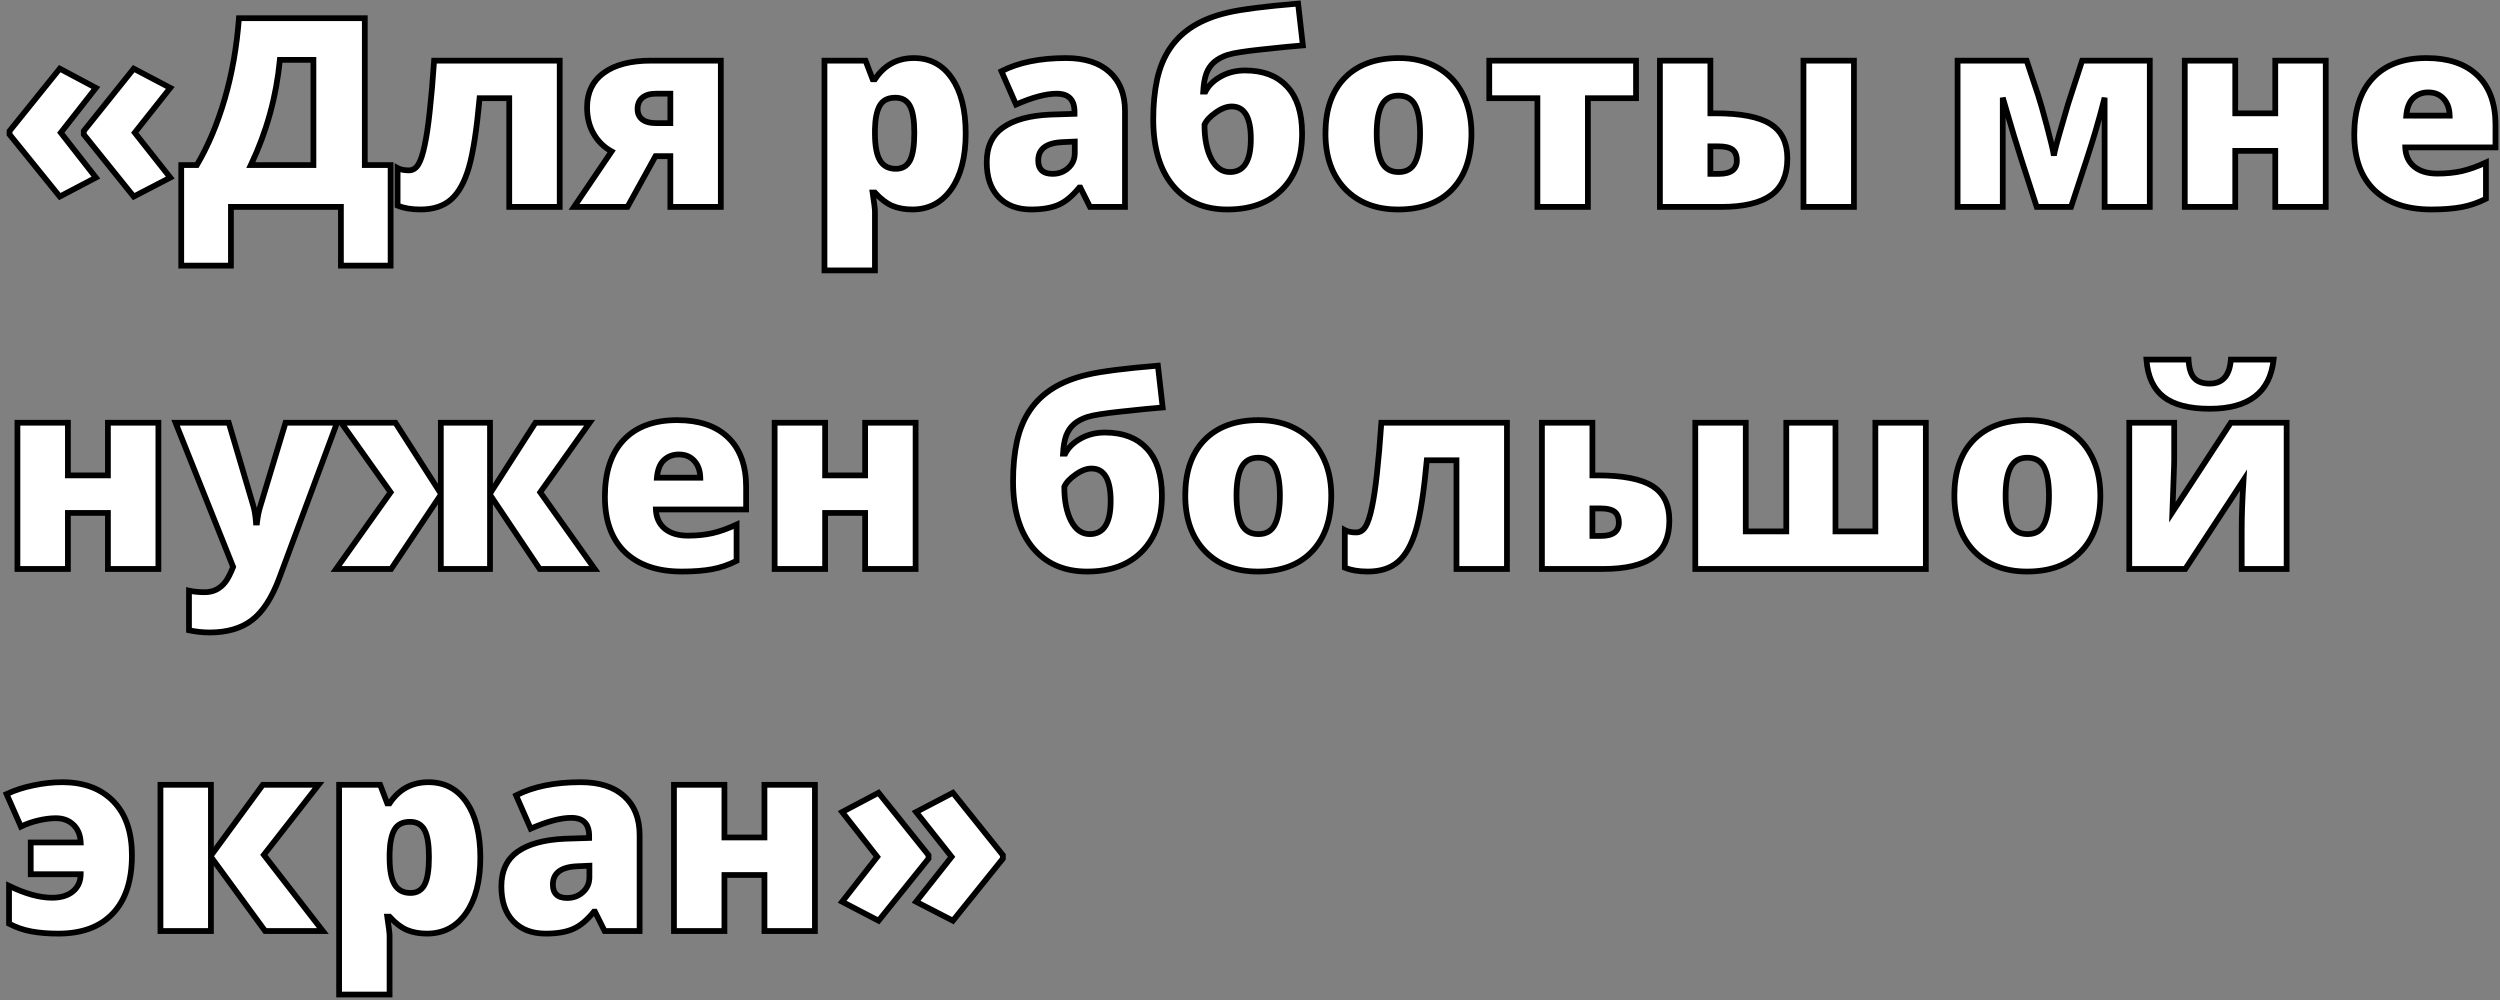 <?xml version="1.0" encoding="UTF-8"?> <svg xmlns="http://www.w3.org/2000/svg" width="435" height="174" viewBox="0 0 435 174" fill="none"><rect x="0" y="0" width="435" height="174" fill="#808080" stroke="none"/> <path d="M1.662 22.793L10.399 11.944L16.689 15.291L10.579 23.085L16.689 30.901L10.399 34.203L1.662 23.399V22.793ZM14.577 22.793L23.27 11.944L29.626 15.291L23.449 23.085L29.626 30.901L23.27 34.203L14.577 23.399V22.793ZM67.967 46.22H59.319V36H40.183V46.22H31.535V28.723H34.253C36.215 25.398 37.832 21.558 39.105 17.2C40.377 12.828 41.201 8.148 41.575 3.162H63.475V28.723H67.967V46.22ZM54.535 28.723V10.417H48.695C48.081 16.826 46.397 22.928 43.642 28.723H54.535ZM97.391 36H88.608V17.088H83.442C82.948 22.553 82.327 26.574 81.578 29.149C80.829 31.71 79.796 33.567 78.478 34.72C77.161 35.873 75.386 36.449 73.155 36.449C71.598 36.449 70.273 36.225 69.18 35.775V29.239C69.674 29.509 70.333 29.644 71.156 29.644C71.83 29.644 72.377 29.299 72.796 28.61C73.215 27.907 73.582 26.791 73.897 25.264C74.226 23.736 74.518 21.775 74.772 19.379C75.042 16.983 75.296 14.041 75.536 10.552H97.391V36ZM109.183 36H99.884L106.42 26.342C105.102 25.623 104.062 24.605 103.298 23.287C102.534 21.969 102.152 20.442 102.152 18.705C102.152 16.1 103.118 14.093 105.05 12.685C106.996 11.263 109.737 10.552 113.271 10.552H125.422V36H116.64V27.173H114.057L109.183 36ZM110.935 18.975C110.935 19.753 111.212 20.36 111.766 20.794C112.32 21.213 113.113 21.423 114.146 21.423H116.64V16.302H114.102C113.113 16.302 112.335 16.534 111.766 16.998C111.212 17.462 110.935 18.121 110.935 18.975ZM158.731 36.449C157.444 36.449 156.291 36.24 155.272 35.82C154.254 35.386 153.243 34.615 152.24 33.507H151.836C152.105 35.289 152.24 36.397 152.24 36.831V47.051H143.458V10.552H150.601L151.836 13.786H152.24C153.872 11.33 156.126 10.102 159.001 10.102C161.816 10.102 164.025 11.271 165.627 13.606C167.229 15.942 168.03 19.147 168.03 23.22C168.03 27.323 167.192 30.557 165.515 32.923C163.853 35.274 161.591 36.449 158.731 36.449ZM155.789 16.998C154.501 16.998 153.595 17.462 153.071 18.391C152.562 19.304 152.285 20.667 152.24 22.479V23.175C152.24 25.361 152.532 26.941 153.116 27.914C153.7 28.887 154.621 29.374 155.879 29.374C157.002 29.374 157.818 28.895 158.327 27.936C158.836 26.963 159.091 25.361 159.091 23.13C159.091 20.944 158.836 19.379 158.327 18.436C157.818 17.477 156.972 16.998 155.789 16.998ZM189.66 36L187.976 32.631H187.796C186.613 34.098 185.408 35.102 184.18 35.641C182.952 36.18 181.365 36.449 179.418 36.449C177.022 36.449 175.135 35.73 173.758 34.293C172.38 32.855 171.691 30.834 171.691 28.229C171.691 25.518 172.635 23.504 174.521 22.186C176.408 20.854 179.141 20.105 182.72 19.94L186.965 19.806V19.446C186.965 17.35 185.932 16.302 183.865 16.302C182.008 16.302 179.65 16.931 176.79 18.189L174.252 12.394C177.217 10.866 180.96 10.102 185.482 10.102C188.747 10.102 191.27 10.911 193.052 12.528C194.849 14.146 195.747 16.407 195.747 19.311V36H189.66ZM183.146 30.25C184.21 30.25 185.116 29.913 185.864 29.239C186.628 28.565 187.01 27.689 187.01 26.611V24.635L184.988 24.725C182.098 24.829 180.653 25.893 180.653 27.914C180.653 29.471 181.484 30.25 183.146 30.25ZM200.666 20.771C200.666 18.196 200.891 15.875 201.34 13.809C201.804 11.727 202.553 9.923 203.586 8.396C204.634 6.853 205.989 5.565 207.651 4.532C209.328 3.499 211.342 2.713 213.693 2.174C216.044 1.62 220.102 1.103 225.867 0.624L226.698 7.901C224.961 8.036 222.595 8.268 219.601 8.598C216.606 8.912 214.614 9.227 213.626 9.541C212.653 9.855 211.859 10.282 211.245 10.821C210.646 11.345 210.197 12.012 209.897 12.82C209.613 13.614 209.433 14.655 209.358 15.942H209.74C210.264 14.894 211.155 14.018 212.413 13.315C213.671 12.611 215.078 12.259 216.636 12.259C219.81 12.259 222.258 13.202 223.98 15.089C225.702 16.961 226.563 19.671 226.563 23.22C226.563 27.367 225.41 30.609 223.104 32.945C220.813 35.281 217.632 36.449 213.559 36.449C209.546 36.449 206.394 35.072 204.103 32.316C201.812 29.561 200.666 25.713 200.666 20.771ZM214.008 29.936C216.434 29.936 217.646 28.019 217.646 24.186C217.646 20.412 216.538 18.525 214.322 18.525C213.454 18.525 212.525 18.877 211.537 19.581C210.549 20.27 209.897 20.974 209.583 21.692C209.583 24.148 209.98 26.14 210.773 27.667C211.567 29.179 212.645 29.936 214.008 29.936ZM256.032 23.22C256.032 27.383 254.909 30.632 252.663 32.968C250.432 35.289 247.302 36.449 243.274 36.449C239.411 36.449 236.334 35.259 234.043 32.878C231.767 30.497 230.629 27.278 230.629 23.22C230.629 19.072 231.744 15.852 233.976 13.562C236.222 11.255 239.366 10.102 243.409 10.102C245.91 10.102 248.118 10.634 250.035 11.697C251.952 12.76 253.427 14.288 254.46 16.279C255.508 18.256 256.032 20.569 256.032 23.22ZM239.546 23.22C239.546 25.406 239.838 27.076 240.422 28.229C241.006 29.366 241.987 29.936 243.364 29.936C244.727 29.936 245.685 29.366 246.239 28.229C246.808 27.076 247.093 25.406 247.093 23.22C247.093 21.049 246.808 19.409 246.239 18.301C245.67 17.193 244.697 16.639 243.319 16.639C241.972 16.639 241.006 17.193 240.422 18.301C239.838 19.394 239.546 21.034 239.546 23.22ZM284.67 17.088H276.292V36H267.51V17.088H259.132V10.552H284.67V17.088ZM322.584 36H313.802V10.552H322.584V36ZM297.607 10.552V19.716H298.438C302.856 19.716 306.053 20.33 308.029 21.558C310.006 22.785 310.994 24.792 310.994 27.577C310.994 30.497 310.043 32.631 308.142 33.978C306.24 35.326 303.357 36 299.494 36H288.825V10.552H297.607ZM302.212 27.959C302.212 27.076 301.965 26.439 301.471 26.05C300.977 25.66 300.153 25.466 299 25.466H297.607V30.25H299.09C301.171 30.25 302.212 29.486 302.212 27.959ZM374.064 36H366.203V16.998C365.724 18.93 365.177 20.929 364.563 22.995C363.965 25.047 362.564 29.381 360.363 36H354.389L351.761 27.869C350.877 25.144 349.949 22.082 348.976 18.683L348.481 16.998V36H340.62V10.552H352.637L354.613 16.504C354.988 17.642 355.504 19.454 356.163 21.939C356.822 24.41 357.226 26.125 357.376 27.083C357.466 26.379 357.997 24.388 358.971 21.108L359.847 18.099L362.295 10.552H374.064V36ZM388.934 10.552V19.716H395.896V10.552H404.679V36H395.896V26.252H388.934V36H380.151V10.552H388.934ZM423.029 36.449C418.792 36.449 415.497 35.326 413.146 33.08C410.811 30.819 409.643 27.607 409.643 23.444C409.643 19.147 410.728 15.852 412.899 13.562C415.071 11.255 418.17 10.102 422.198 10.102C426.032 10.102 428.989 11.106 431.07 13.112C433.167 15.104 434.215 17.979 434.215 21.737V25.645H418.515C418.575 27.068 419.091 28.184 420.064 28.992C421.053 29.801 422.393 30.205 424.085 30.205C425.627 30.205 427.042 30.063 428.33 29.778C429.633 29.479 431.04 28.977 432.553 28.273V34.585C431.175 35.289 429.753 35.775 428.285 36.045C426.818 36.315 425.066 36.449 423.029 36.449ZM422.513 16.077C421.479 16.077 420.611 16.407 419.907 17.065C419.218 17.709 418.814 18.727 418.694 20.12H426.241C426.211 18.892 425.859 17.912 425.186 17.178C424.527 16.444 423.636 16.077 422.513 16.077ZM11.815 73.552V82.716H18.777V73.552H27.56V99H18.777V89.252H11.815V99H3.032V73.552H11.815ZM30.547 73.552H39.801L44.113 88.151C44.323 88.915 44.465 89.836 44.54 90.914H44.72C44.84 89.881 45.019 88.975 45.259 88.196L49.684 73.552H58.645L48.583 100.617C47.295 104.061 45.708 106.494 43.821 107.917C41.95 109.34 39.501 110.051 36.477 110.051C35.309 110.051 34.111 109.924 32.883 109.669V102.773C33.676 102.953 34.582 103.043 35.601 103.043C36.379 103.043 37.06 102.893 37.645 102.594C38.228 102.294 38.738 101.868 39.172 101.313C39.606 100.774 40.07 99.883 40.565 98.641L30.547 73.552ZM76.704 85.883V73.552H85.262V85.883L93.168 73.552H102.602L93.999 85.658L103.478 99H93.909L85.262 86.085V99H76.704V86.085L68.057 99H58.488L67.967 85.658L59.364 73.552H68.798L76.704 85.883ZM118.639 99.449C114.401 99.449 111.107 98.326 108.756 96.08C106.42 93.819 105.252 90.607 105.252 86.444C105.252 82.147 106.338 78.853 108.509 76.561C110.68 74.255 113.78 73.103 117.808 73.103C121.641 73.103 124.598 74.106 126.68 76.112C128.776 78.104 129.824 80.979 129.824 84.737V88.645H114.124C114.184 90.068 114.701 91.184 115.674 91.992C116.662 92.801 118.002 93.205 119.694 93.205C121.237 93.205 122.652 93.063 123.939 92.778C125.242 92.479 126.65 91.977 128.162 91.273V97.585C126.785 98.289 125.362 98.775 123.895 99.045C122.427 99.314 120.675 99.449 118.639 99.449ZM118.122 79.077C117.089 79.077 116.22 79.407 115.517 80.065C114.828 80.709 114.424 81.728 114.304 83.12H121.851C121.821 81.892 121.469 80.912 120.795 80.178C120.136 79.444 119.245 79.077 118.122 79.077ZM143.57 73.552V82.716H150.533V73.552H159.315V99H150.533V89.252H143.57V99H134.788V73.552H143.57ZM176.273 83.772C176.273 81.196 176.498 78.875 176.947 76.809C177.411 74.727 178.16 72.923 179.193 71.395C180.242 69.853 181.597 68.565 183.259 67.532C184.936 66.499 186.95 65.713 189.301 65.174C191.652 64.62 195.71 64.103 201.475 63.624L202.306 70.901C200.569 71.036 198.203 71.268 195.208 71.598C192.213 71.912 190.222 72.227 189.233 72.541C188.26 72.856 187.466 73.282 186.853 73.821C186.254 74.345 185.804 75.012 185.505 75.82C185.22 76.614 185.041 77.655 184.966 78.942H185.348C185.872 77.894 186.763 77.018 188.021 76.314C189.278 75.611 190.686 75.259 192.243 75.259C195.418 75.259 197.866 76.202 199.588 78.089C201.31 79.961 202.171 82.671 202.171 86.22C202.171 90.368 201.018 93.609 198.712 95.945C196.421 98.281 193.239 99.449 189.166 99.449C185.153 99.449 182.001 98.072 179.71 95.316C177.419 92.561 176.273 88.713 176.273 83.772ZM189.615 92.936C192.041 92.936 193.254 91.019 193.254 87.186C193.254 83.412 192.146 81.525 189.93 81.525C189.061 81.525 188.133 81.877 187.145 82.581C186.156 83.27 185.505 83.974 185.19 84.692C185.19 87.148 185.587 89.14 186.381 90.667C187.174 92.179 188.253 92.936 189.615 92.936ZM231.64 86.22C231.64 90.382 230.517 93.632 228.271 95.968C226.039 98.289 222.91 99.449 218.882 99.449C215.019 99.449 211.941 98.259 209.65 95.878C207.374 93.497 206.236 90.278 206.236 86.22C206.236 82.072 207.352 78.853 209.583 76.561C211.829 74.255 214.974 73.103 219.017 73.103C221.517 73.103 223.726 73.634 225.643 74.697C227.559 75.76 229.034 77.288 230.067 79.279C231.116 81.256 231.64 83.569 231.64 86.22ZM215.153 86.22C215.153 88.406 215.445 90.076 216.029 91.228C216.613 92.367 217.594 92.936 218.972 92.936C220.334 92.936 221.293 92.367 221.847 91.228C222.416 90.076 222.7 88.406 222.7 86.22C222.7 84.049 222.416 82.409 221.847 81.301C221.278 80.193 220.304 79.639 218.927 79.639C217.579 79.639 216.613 80.193 216.029 81.301C215.445 82.394 215.153 84.034 215.153 86.22ZM262.209 99H253.427V80.088H248.261C247.767 85.553 247.145 89.574 246.396 92.149C245.648 94.71 244.615 96.567 243.297 97.72C241.979 98.873 240.205 99.449 237.974 99.449C236.416 99.449 235.091 99.225 233.998 98.775V92.239C234.492 92.509 235.151 92.644 235.975 92.644C236.648 92.644 237.195 92.299 237.614 91.61C238.034 90.907 238.4 89.791 238.715 88.264C239.044 86.736 239.336 84.775 239.591 82.379C239.86 79.983 240.115 77.041 240.354 73.552H262.209V99ZM277.078 73.552V82.716H277.909C282.326 82.716 285.523 83.33 287.5 84.558C289.477 85.785 290.465 87.792 290.465 90.577C290.465 93.497 289.514 95.631 287.612 96.978C285.711 98.326 282.828 99 278.965 99H268.296V73.552H277.078ZM281.683 90.959C281.683 90.076 281.436 89.439 280.941 89.05C280.447 88.66 279.624 88.466 278.471 88.466H277.078V93.25H278.561C280.642 93.25 281.683 92.486 281.683 90.959ZM335.095 99H294.979V73.552H303.762V92.464H310.814V73.552H319.372V92.464H326.312V73.552H335.095V99ZM365.462 86.22C365.462 90.382 364.339 93.632 362.093 95.968C359.862 98.289 356.732 99.449 352.704 99.449C348.841 99.449 345.764 98.259 343.473 95.878C341.197 93.497 340.059 90.278 340.059 86.22C340.059 82.072 341.174 78.853 343.405 76.561C345.651 74.255 348.796 73.103 352.839 73.103C355.34 73.103 357.548 73.634 359.465 74.697C361.382 75.76 362.856 77.288 363.89 79.279C364.938 81.256 365.462 83.569 365.462 86.22ZM348.976 86.22C348.976 88.406 349.268 90.076 349.852 91.228C350.436 92.367 351.416 92.936 352.794 92.936C354.157 92.936 355.115 92.367 355.669 91.228C356.238 90.076 356.522 88.406 356.522 86.22C356.522 84.049 356.238 82.409 355.669 81.301C355.1 80.193 354.127 79.639 352.749 79.639C351.401 79.639 350.436 80.193 349.852 81.301C349.268 82.394 348.976 84.034 348.976 86.22ZM378.31 73.552V79.953C378.31 80.312 378.302 80.702 378.287 81.121C378.287 81.54 378.19 84.206 377.995 89.117L388.17 73.552H397.873V99H390.057V92.105C390.057 89.694 390.161 86.841 390.371 83.547L380.241 99H370.493V73.552H378.31ZM384.486 71.126C380.908 71.126 378.227 70.43 376.445 69.037C374.678 67.644 373.69 65.488 373.48 62.568H380.803C380.878 64.036 381.2 65.099 381.769 65.758C382.338 66.417 383.243 66.746 384.486 66.746C386.732 66.746 387.96 65.353 388.17 62.568H395.604C394.991 68.273 391.285 71.126 384.486 71.126ZM10.13 162.449C8.393 162.449 6.836 162.322 5.458 162.067C4.08 161.813 2.785 161.364 1.572 160.72V154.139C4.402 155.516 6.896 156.205 9.052 156.205C10.594 156.205 11.807 155.838 12.69 155.104C13.574 154.371 14.023 153.375 14.038 152.117H5.346V146.592H14.038C13.978 145.274 13.551 144.241 12.758 143.492C11.979 142.743 10.961 142.369 9.703 142.369C8.805 142.369 7.801 142.496 6.693 142.751C5.6 143.006 4.582 143.365 3.639 143.829L1.146 138.169C2.583 137.495 4.155 136.986 5.862 136.642C7.569 136.282 9.216 136.103 10.804 136.103C14.592 136.103 17.564 137.211 19.721 139.427C21.877 141.628 22.955 144.765 22.955 148.838C22.955 153.24 21.847 156.609 19.631 158.945C17.415 161.281 14.248 162.449 10.13 162.449ZM45.73 136.552H55.434L45.91 148.748L56.175 162H46.135L36.701 149.085V162H27.919V136.552H36.701V148.883L45.73 136.552ZM74.278 162.449C72.991 162.449 71.838 162.24 70.819 161.82C69.801 161.386 68.79 160.615 67.787 159.507H67.383C67.652 161.289 67.787 162.397 67.787 162.831V173.051H59.005V136.552H66.147L67.383 139.786H67.787C69.419 137.33 71.673 136.103 74.548 136.103C77.363 136.103 79.572 137.271 81.174 139.606C82.776 141.942 83.577 145.147 83.577 149.22C83.577 153.323 82.739 156.557 81.061 158.923C79.399 161.274 77.138 162.449 74.278 162.449ZM71.336 142.998C70.048 142.998 69.142 143.462 68.618 144.391C68.109 145.304 67.832 146.667 67.787 148.479V149.175C67.787 151.361 68.079 152.941 68.663 153.914C69.247 154.887 70.168 155.374 71.426 155.374C72.549 155.374 73.365 154.895 73.874 153.937C74.383 152.963 74.638 151.361 74.638 149.13C74.638 146.944 74.383 145.379 73.874 144.436C73.365 143.477 72.519 142.998 71.336 142.998ZM105.207 162L103.522 158.631H103.343C102.16 160.098 100.954 161.102 99.727 161.641C98.499 162.18 96.912 162.449 94.965 162.449C92.569 162.449 90.682 161.73 89.305 160.293C87.927 158.855 87.238 156.834 87.238 154.229C87.238 151.518 88.182 149.504 90.068 148.187C91.955 146.854 94.688 146.105 98.267 145.94L102.512 145.806V145.446C102.512 143.35 101.479 142.302 99.412 142.302C97.555 142.302 95.197 142.931 92.337 144.188L89.799 138.394C92.764 136.866 96.507 136.103 101.029 136.103C104.294 136.103 106.817 136.911 108.599 138.528C110.396 140.146 111.294 142.407 111.294 145.312V162H105.207ZM98.693 156.25C99.757 156.25 100.662 155.913 101.411 155.239C102.175 154.565 102.557 153.689 102.557 152.611V150.635L100.535 150.725C97.645 150.829 96.2 151.893 96.2 153.914C96.2 155.471 97.031 156.25 98.693 156.25ZM126.051 136.552V145.716H133.014V136.552H141.796V162H133.014V152.252H126.051V162H117.269V136.552H126.051ZM174.499 149.399L165.807 160.203L159.405 156.901L165.582 149.085L159.405 141.291L165.807 137.944L174.499 148.793V149.399ZM161.562 149.399L152.869 160.203L146.535 156.901L152.645 149.085L146.535 141.291L152.869 137.944L161.562 148.793V149.399Z" fill="white"></path> <path d="M1.662 22.793L1.273 22.479L1.162 22.617V22.793H1.662ZM10.399 11.944L10.634 11.503L10.269 11.309L10.01 11.631L10.399 11.944ZM16.689 15.291L17.082 15.6L17.45 15.13L16.923 14.85L16.689 15.291ZM10.579 23.085L10.186 22.776L9.944 23.084L10.185 23.393L10.579 23.085ZM16.689 30.901L16.921 31.344L17.451 31.066L17.082 30.593L16.689 30.901ZM10.399 34.203L10.011 34.517L10.269 34.837L10.632 34.646L10.399 34.203ZM1.662 23.399H1.162V23.576L1.273 23.714L1.662 23.399ZM14.577 22.793L14.187 22.48L14.077 22.617V22.793H14.577ZM23.27 11.944L23.503 11.502L23.137 11.31L22.879 11.632L23.27 11.944ZM29.626 15.291L30.018 15.602L30.392 15.129L29.859 14.849L29.626 15.291ZM23.449 23.085L23.057 22.774L22.812 23.084L23.057 23.395L23.449 23.085ZM29.626 30.901L29.857 31.345L30.393 31.066L30.018 30.591L29.626 30.901ZM23.27 34.203L22.88 34.517L23.137 34.836L23.5 34.647L23.27 34.203ZM14.577 23.399H14.077V23.576L14.188 23.713L14.577 23.399ZM2.052 23.107L10.789 12.258L10.01 11.631L1.273 22.479L2.052 23.107ZM10.165 12.386L16.454 15.732L16.923 14.85L10.634 11.503L10.165 12.386ZM16.295 14.983L10.186 22.776L10.973 23.393L17.082 15.6L16.295 14.983ZM10.185 23.393L16.294 31.209L17.082 30.593L10.973 22.777L10.185 23.393ZM16.456 30.459L10.167 33.76L10.632 34.646L16.921 31.344L16.456 30.459ZM10.788 33.889L2.051 23.085L1.273 23.714L10.011 34.517L10.788 33.889ZM2.162 23.399V22.793H1.162V23.399H2.162ZM14.967 23.106L23.66 12.257L22.879 11.632L14.187 22.48L14.967 23.106ZM23.037 12.387L29.393 15.733L29.859 14.849L23.503 11.502L23.037 12.387ZM29.234 14.98L23.057 22.774L23.841 23.395L30.018 15.602L29.234 14.98ZM23.057 23.395L29.234 31.211L30.018 30.591L23.841 22.775L23.057 23.395ZM29.395 30.458L23.039 33.759L23.5 34.647L29.857 31.345L29.395 30.458ZM23.659 33.89L14.967 23.086L14.188 23.713L22.88 34.517L23.659 33.89ZM15.077 23.399V22.793H14.077V23.399H15.077ZM67.967 46.22V46.72H68.467V46.22H67.967ZM59.319 46.22H58.819V46.72H59.319V46.22ZM59.319 36H59.819V35.5H59.319V36ZM40.183 36V35.5H39.683V36H40.183ZM40.183 46.22V46.72H40.683V46.22H40.183ZM31.535 46.22H31.035V46.72H31.535V46.22ZM31.535 28.723V28.223H31.035V28.723H31.535ZM34.253 28.723V29.223H34.538L34.684 28.977L34.253 28.723ZM39.105 17.2L39.584 17.34L39.585 17.34L39.105 17.2ZM41.575 3.162V2.662H41.111L41.077 3.125L41.575 3.162ZM63.475 3.162H63.975V2.662H63.475V3.162ZM63.475 28.723H62.975V29.223H63.475V28.723ZM67.967 28.723H68.467V28.223H67.967V28.723ZM54.535 28.723V29.223H55.035V28.723H54.535ZM54.535 10.417H55.035V9.917H54.535V10.417ZM48.695 10.417V9.917H48.241L48.198 10.369L48.695 10.417ZM43.642 28.723L43.19 28.508L42.85 29.223H43.642V28.723ZM67.967 45.72H59.319V46.72H67.967V45.72ZM59.819 46.22V36H58.819V46.22H59.819ZM59.319 35.5H40.183V36.5H59.319V35.5ZM39.683 36V46.22H40.683V36H39.683ZM40.183 45.72H31.535V46.72H40.183V45.72ZM32.035 46.22V28.723H31.035V46.22H32.035ZM31.535 29.223H34.253V28.223H31.535V29.223ZM34.684 28.977C36.67 25.611 38.302 21.731 39.584 17.34L38.624 17.06C37.361 21.384 35.76 25.186 33.822 28.469L34.684 28.977ZM39.585 17.34C40.868 12.931 41.697 8.217 42.074 3.2L41.077 3.125C40.705 8.08 39.887 12.725 38.624 17.06L39.585 17.34ZM41.575 3.662H63.475V2.662H41.575V3.662ZM62.975 3.162V28.723H63.975V3.162H62.975ZM63.475 29.223H67.967V28.223H63.475V29.223ZM67.467 28.723V46.22H68.467V28.723H67.467ZM55.035 28.723V10.417H54.035V28.723H55.035ZM54.535 9.917H48.695V10.917H54.535V9.917ZM48.198 10.369C47.589 16.72 45.92 22.766 43.19 28.508L44.093 28.937C46.873 23.09 48.574 16.931 49.193 10.465L48.198 10.369ZM43.642 29.223H54.535V28.223H43.642V29.223ZM97.391 36V36.5H97.891V36H97.391ZM88.608 36H88.108V36.5H88.608V36ZM88.608 17.088H89.108V16.588H88.608V17.088ZM83.442 17.088V16.588H82.986L82.944 17.043L83.442 17.088ZM81.578 29.149L82.058 29.29L82.058 29.289L81.578 29.149ZM69.18 35.775H68.68V36.111L68.99 36.238L69.18 35.775ZM69.18 29.239L69.419 28.8L68.68 28.397V29.239H69.18ZM72.796 28.61L73.223 28.87L73.225 28.866L72.796 28.61ZM73.897 25.264L73.408 25.158L73.407 25.163L73.897 25.264ZM74.772 19.379L74.276 19.323L74.275 19.326L74.772 19.379ZM75.536 10.552V10.052H75.069L75.037 10.518L75.536 10.552ZM97.391 10.552H97.891V10.052H97.391V10.552ZM97.391 35.5H88.608V36.5H97.391V35.5ZM89.108 36V17.088H88.108V36H89.108ZM88.608 16.588H83.442V17.588H88.608V16.588ZM82.944 17.043C82.451 22.502 81.833 26.483 81.098 29.01L82.058 29.289C82.821 26.665 83.446 22.605 83.94 17.133L82.944 17.043ZM81.098 29.009C80.363 31.523 79.367 33.278 78.149 34.343L78.808 35.096C80.225 33.856 81.296 31.897 82.058 29.29L81.098 29.009ZM78.149 34.343C76.945 35.397 75.299 35.949 73.155 35.949V36.949C75.473 36.949 77.376 36.349 78.808 35.096L78.149 34.343ZM73.155 35.949C71.644 35.949 70.387 35.731 69.37 35.313L68.99 36.238C70.159 36.718 71.552 36.949 73.155 36.949V35.949ZM69.68 35.775V29.239H68.68V35.775H69.68ZM68.94 29.678C69.534 30.002 70.285 30.144 71.156 30.144V29.144C70.38 29.144 69.814 29.015 69.419 28.8L68.94 29.678ZM71.156 30.144C72.041 30.144 72.734 29.674 73.223 28.87L72.369 28.35C72.019 28.924 71.619 29.144 71.156 29.144V30.144ZM73.225 28.866C73.689 28.089 74.069 26.906 74.386 25.364L73.407 25.163C73.095 26.676 72.742 27.724 72.366 28.354L73.225 28.866ZM74.385 25.369C74.72 23.818 75.014 21.837 75.27 19.432L74.275 19.326C74.022 21.713 73.732 23.655 73.408 25.158L74.385 25.369ZM75.269 19.435C75.54 17.029 75.795 14.079 76.035 10.586L75.037 10.518C74.798 14.002 74.544 16.937 74.276 19.323L75.269 19.435ZM75.536 11.052H97.391V10.052H75.536V11.052ZM96.891 10.552V36H97.891V10.552H96.891ZM109.183 36V36.5H109.478L109.62 36.242L109.183 36ZM99.884 36L99.47 35.72L98.942 36.5H99.884V36ZM106.42 26.342L106.834 26.622L107.142 26.166L106.659 25.903L106.42 26.342ZM105.05 12.685L105.344 13.09L105.345 13.089L105.05 12.685ZM125.422 10.552H125.922V10.052H125.422V10.552ZM125.422 36V36.5H125.922V36H125.422ZM116.64 36H116.14V36.5H116.64V36ZM116.64 27.173H117.14V26.673H116.64V27.173ZM114.057 27.173V26.673H113.762L113.619 26.931L114.057 27.173ZM111.766 20.794L111.457 21.188L111.464 21.193L111.766 20.794ZM116.64 21.423V21.923H117.14V21.423H116.64ZM116.64 16.302H117.14V15.802H116.64V16.302ZM111.766 16.998L111.45 16.611L111.445 16.615L111.766 16.998ZM109.183 35.5H99.884V36.5H109.183V35.5ZM100.298 36.28L106.834 26.622L106.006 26.062L99.47 35.72L100.298 36.28ZM106.659 25.903C105.423 25.229 104.449 24.276 103.73 23.036L102.865 23.538C103.674 24.934 104.781 26.017 106.18 26.781L106.659 25.903ZM103.73 23.036C103.017 21.805 102.652 20.367 102.652 18.705H101.652C101.652 20.517 102.052 22.134 102.865 23.538L103.73 23.036ZM102.652 18.705C102.652 16.243 103.555 14.394 105.344 13.09L104.755 12.281C102.682 13.793 101.652 15.957 101.652 18.705H102.652ZM105.345 13.089C107.174 11.752 109.795 11.052 113.271 11.052V10.052C109.678 10.052 106.819 10.774 104.755 12.282L105.345 13.089ZM113.271 11.052H125.422V10.052H113.271V11.052ZM124.922 10.552V36H125.922V10.552H124.922ZM125.422 35.5H116.64V36.5H125.422V35.5ZM117.14 36V27.173H116.14V36H117.14ZM116.64 26.673H114.057V27.673H116.64V26.673ZM113.619 26.931L108.745 35.758L109.62 36.242L114.494 27.415L113.619 26.931ZM110.435 18.975C110.435 19.888 110.768 20.648 111.457 21.188L112.074 20.4C111.655 20.072 111.435 19.618 111.435 18.975H110.435ZM111.464 21.193C112.138 21.703 113.055 21.923 114.146 21.923V20.923C113.172 20.923 112.501 20.724 112.067 20.395L111.464 21.193ZM114.146 21.923H116.64V20.923H114.146V21.923ZM117.14 21.423V16.302H116.14V21.423H117.14ZM116.64 15.802H114.102V16.802H116.64V15.802ZM114.102 15.802C113.038 15.802 112.134 16.052 111.45 16.611L112.082 17.386C112.535 17.016 113.189 16.802 114.102 16.802V15.802ZM111.445 16.615C110.756 17.192 110.435 18.003 110.435 18.975H111.435C111.435 18.239 111.667 17.733 112.087 17.381L111.445 16.615ZM155.272 35.82L155.076 36.28L155.082 36.283L155.272 35.82ZM152.24 33.507L152.611 33.171L152.462 33.007H152.24V33.507ZM151.836 33.507V33.007H151.255L151.342 33.582L151.836 33.507ZM152.24 47.051V47.551H152.74V47.051H152.24ZM143.458 47.051H142.958V47.551H143.458V47.051ZM143.458 10.552V10.052H142.958V10.552H143.458ZM150.601 10.552L151.068 10.373L150.945 10.052H150.601V10.552ZM151.836 13.786L151.369 13.964L151.492 14.286H151.836V13.786ZM152.24 13.786V14.286H152.508L152.657 14.063L152.24 13.786ZM165.515 32.923L165.107 32.634L165.106 32.634L165.515 32.923ZM153.071 18.391L152.636 18.145L152.635 18.147L153.071 18.391ZM152.24 22.479L151.74 22.466V22.479H152.24ZM158.327 27.936L158.769 28.171L158.77 28.168L158.327 27.936ZM158.327 18.436L157.886 18.67L157.887 18.673L158.327 18.436ZM158.731 35.949C157.498 35.949 156.411 35.748 155.463 35.358L155.082 36.283C156.17 36.731 157.389 36.949 158.731 36.949V35.949ZM155.469 35.36C154.536 34.963 153.582 34.243 152.611 33.171L151.87 33.842C152.905 34.986 153.973 35.809 155.076 36.28L155.469 35.36ZM152.24 33.007H151.836V34.007H152.24V33.007ZM151.342 33.582C151.613 35.378 151.74 36.443 151.74 36.831H152.74C152.74 36.35 152.598 35.199 152.33 33.432L151.342 33.582ZM151.74 36.831V47.051H152.74V36.831H151.74ZM152.24 46.551H143.458V47.551H152.24V46.551ZM143.958 47.051V10.552H142.958V47.051H143.958ZM143.458 11.052H150.601V10.052H143.458V11.052ZM150.133 10.73L151.369 13.964L152.303 13.608L151.068 10.373L150.133 10.73ZM151.836 14.286H152.24V13.286H151.836V14.286ZM152.657 14.063C154.199 11.742 156.298 10.602 159.001 10.602V9.603C155.953 9.603 153.546 10.918 151.824 13.509L152.657 14.063ZM159.001 10.602C161.65 10.602 163.705 11.688 165.215 13.889L166.039 13.324C164.345 10.853 161.982 9.603 159.001 9.603V10.602ZM165.215 13.889C166.74 16.113 167.53 19.206 167.53 23.22H168.53C168.53 19.088 167.719 15.772 166.039 13.324L165.215 13.889ZM167.53 23.22C167.53 27.261 166.704 30.381 165.107 32.634L165.923 33.212C167.68 30.733 168.53 27.385 168.53 23.22H167.53ZM165.106 32.634C163.537 34.854 161.428 35.949 158.731 35.949V36.949C161.755 36.949 164.168 35.694 165.923 33.212L165.106 32.634ZM155.789 16.498C154.365 16.498 153.268 17.024 152.636 18.145L153.507 18.636C153.922 17.9 154.637 17.498 155.789 17.498V16.498ZM152.635 18.147C152.067 19.166 151.786 20.625 151.74 22.466L152.74 22.491C152.784 20.709 153.057 19.442 153.508 18.634L152.635 18.147ZM151.74 22.479V23.175H152.74V22.479H151.74ZM151.74 23.175C151.74 25.382 152.031 27.077 152.687 28.171L153.545 27.657C153.034 26.805 152.74 25.34 152.74 23.175H151.74ZM152.687 28.171C153.373 29.314 154.468 29.874 155.879 29.874V28.874C154.774 28.874 154.027 28.461 153.545 27.657L152.687 28.171ZM155.879 29.874C156.513 29.874 157.088 29.738 157.586 29.446C158.085 29.153 158.477 28.72 158.769 28.171L157.886 27.702C157.668 28.112 157.397 28.397 157.08 28.584C156.762 28.77 156.368 28.874 155.879 28.874V29.874ZM158.77 28.168C159.339 27.081 159.591 25.375 159.591 23.13H158.591C158.591 25.347 158.334 26.845 157.884 27.705L158.77 28.168ZM159.591 23.13C159.591 20.93 159.339 19.258 158.767 18.198L157.887 18.673C158.334 19.5 158.591 20.957 158.591 23.13H159.591ZM158.769 18.201C158.475 17.648 158.072 17.214 157.557 16.922C157.044 16.632 156.448 16.498 155.789 16.498V17.498C156.313 17.498 156.731 17.604 157.064 17.793C157.395 17.98 157.67 18.265 157.886 18.67L158.769 18.201ZM189.66 36L189.213 36.224L189.351 36.5H189.66V36ZM187.976 32.631L188.423 32.407L188.285 32.131H187.976V32.631ZM187.796 32.631V32.131H187.557L187.407 32.317L187.796 32.631ZM174.521 22.186L174.808 22.596L174.81 22.595L174.521 22.186ZM182.72 19.94L182.704 19.441L182.697 19.441L182.72 19.94ZM186.965 19.806L186.981 20.305L187.465 20.29V19.806H186.965ZM176.79 18.189L176.332 18.389L176.533 18.848L176.991 18.646L176.79 18.189ZM174.252 12.394L174.023 11.949L173.606 12.164L173.794 12.594L174.252 12.394ZM193.052 12.528L192.716 12.899L192.717 12.9L193.052 12.528ZM195.747 36V36.5H196.247V36H195.747ZM185.864 29.239L185.533 28.864L185.53 28.868L185.864 29.239ZM187.01 24.635H187.51V24.112L186.988 24.135L187.01 24.635ZM184.988 24.725L185.006 25.224L185.01 25.224L184.988 24.725ZM190.107 35.776L188.423 32.407L187.528 32.855L189.213 36.224L190.107 35.776ZM187.976 32.131H187.796V33.131H187.976V32.131ZM187.407 32.317C186.255 33.746 185.11 34.686 183.979 35.183L184.381 36.098C185.706 35.517 186.971 34.451 188.185 32.945L187.407 32.317ZM183.979 35.183C182.836 35.684 181.324 35.949 179.418 35.949V36.949C181.405 36.949 183.068 36.675 184.381 36.098L183.979 35.183ZM179.418 35.949C177.129 35.949 175.383 35.267 174.119 33.947L173.397 34.639C174.888 36.194 176.916 36.949 179.418 36.949V35.949ZM174.119 33.947C172.855 32.629 172.191 30.746 172.191 28.229H171.191C171.191 30.922 171.905 33.082 173.397 34.639L174.119 33.947ZM172.191 28.229C172.191 25.648 173.08 23.803 174.808 22.596L174.235 21.777C172.189 23.205 171.191 25.388 171.191 28.229H172.191ZM174.81 22.595C176.587 21.34 179.211 20.602 182.743 20.44L182.697 19.441C179.071 19.608 176.23 20.368 174.233 21.778L174.81 22.595ZM182.736 20.44L186.981 20.305L186.949 19.306L182.704 19.441L182.736 20.44ZM187.465 19.806V19.446H186.465V19.806H187.465ZM187.465 19.446C187.465 18.323 187.188 17.388 186.546 16.737C185.903 16.084 184.977 15.802 183.865 15.802V16.802C184.82 16.802 185.444 17.043 185.834 17.439C186.225 17.836 186.465 18.473 186.465 19.446H187.465ZM183.865 15.802C181.907 15.802 179.475 16.462 176.589 17.731L176.991 18.646C179.825 17.4 182.11 16.802 183.865 16.802V15.802ZM177.248 17.988L174.71 12.193L173.794 12.594L176.332 18.389L177.248 17.988ZM174.481 12.838C177.354 11.358 181.013 10.602 185.482 10.602V9.603C180.908 9.603 177.079 10.375 174.023 11.949L174.481 12.838ZM185.482 10.602C188.667 10.602 191.054 11.391 192.716 12.899L193.388 12.158C191.485 10.431 188.826 9.603 185.482 9.603V10.602ZM192.717 12.9C194.388 14.403 195.247 16.517 195.247 19.311H196.247C196.247 16.296 195.31 13.888 193.386 12.157L192.717 12.9ZM195.247 19.311V36H196.247V19.311H195.247ZM195.747 35.5H189.66V36.5H195.747V35.5ZM183.146 30.75C184.326 30.75 185.353 30.372 186.199 29.611L185.53 28.868C184.878 29.454 184.094 29.75 183.146 29.75V30.75ZM186.195 29.614C187.073 28.839 187.51 27.823 187.51 26.611H186.51C186.51 27.555 186.183 28.292 185.533 28.864L186.195 29.614ZM187.51 26.611V24.635H186.51V26.611H187.51ZM186.988 24.135L184.966 24.225L185.01 25.224L187.032 25.134L186.988 24.135ZM184.97 24.225C183.481 24.279 182.28 24.581 181.441 25.198C180.573 25.837 180.153 26.767 180.153 27.914H181.153C181.153 27.039 181.457 26.428 182.033 26.003C182.639 25.558 183.606 25.275 185.006 25.224L184.97 24.225ZM180.153 27.914C180.153 28.778 180.386 29.516 180.935 30.031C181.478 30.54 182.246 30.75 183.146 30.75V29.75C182.385 29.75 181.906 29.571 181.618 29.301C181.337 29.037 181.153 28.607 181.153 27.914H180.153ZM201.34 13.809L200.852 13.7L200.851 13.702L201.34 13.809ZM203.586 8.396L203.172 8.114L203.172 8.115L203.586 8.396ZM207.651 4.532L207.389 4.107L207.387 4.108L207.651 4.532ZM213.693 2.174L213.805 2.661L213.808 2.66L213.693 2.174ZM225.867 0.624L226.364 0.567L226.309 0.086L225.826 0.126L225.867 0.624ZM226.698 7.901L226.737 8.4L227.254 8.36L227.195 7.845L226.698 7.901ZM219.601 8.598L219.653 9.095L219.655 9.095L219.601 8.598ZM213.626 9.541L213.474 9.065L213.472 9.065L213.626 9.541ZM211.245 10.821L211.574 11.198L211.575 11.197L211.245 10.821ZM209.897 12.82L209.429 12.647L209.427 12.652L209.897 12.82ZM209.358 15.942L208.859 15.913L208.828 16.442H209.358V15.942ZM209.74 15.942V16.442H210.049L210.187 16.166L209.74 15.942ZM212.413 13.315L212.169 12.878L212.413 13.315ZM223.98 15.089L223.611 15.426L223.613 15.427L223.98 15.089ZM223.104 32.945L222.749 32.594L222.748 32.595L223.104 32.945ZM211.537 19.581L211.823 19.991L211.827 19.988L211.537 19.581ZM209.583 21.692L209.125 21.492L209.083 21.588V21.692H209.583ZM210.773 27.667L210.33 27.898L210.331 27.899L210.773 27.667ZM201.166 20.771C201.166 18.224 201.388 15.94 201.828 13.915L200.851 13.702C200.393 15.81 200.166 18.168 200.166 20.771H201.166ZM201.828 13.917C202.28 11.888 203.007 10.144 204 8.676L203.172 8.115C202.098 9.702 201.328 11.567 200.852 13.7L201.828 13.917ZM203.999 8.677C205.006 7.195 206.31 5.955 207.915 4.957L207.387 4.108C205.669 5.176 204.262 6.511 203.172 8.114L203.999 8.677ZM207.914 4.958C209.535 3.959 211.496 3.191 213.805 2.661L213.582 1.686C211.189 2.235 209.122 3.039 207.389 4.107L207.914 4.958ZM213.808 2.66C216.119 2.116 220.144 1.601 225.909 1.122L225.826 0.126C220.061 0.605 215.969 1.124 213.579 1.687L213.808 2.66ZM225.37 0.681L226.201 7.958L227.195 7.845L226.364 0.567L225.37 0.681ZM226.66 7.403C224.915 7.538 222.543 7.771 219.546 8.101L219.655 9.095C222.648 8.765 225.008 8.534 226.737 8.4L226.66 7.403ZM219.548 8.1C216.561 8.414 214.519 8.732 213.474 9.065L213.778 10.018C214.71 9.721 216.651 9.41 219.653 9.095L219.548 8.1ZM213.472 9.065C212.45 9.396 211.592 9.852 210.915 10.446L211.575 11.197C212.126 10.713 212.855 10.315 213.78 10.017L213.472 9.065ZM210.916 10.445C210.249 11.028 209.755 11.767 209.429 12.647L210.366 12.994C210.639 12.257 211.043 11.662 211.574 11.198L210.916 10.445ZM209.427 12.652C209.12 13.507 208.936 14.6 208.859 15.913L209.858 15.971C209.931 14.709 210.106 13.721 210.368 12.989L209.427 12.652ZM209.358 16.442H209.74V15.442H209.358V16.442ZM210.187 16.166C210.657 15.226 211.467 14.417 212.657 13.751L212.169 12.878C210.844 13.62 209.871 14.562 209.293 15.719L210.187 16.166ZM212.657 13.751C213.834 13.092 215.157 12.759 216.636 12.759V11.759C215 11.759 213.507 12.129 212.169 12.878L212.657 13.751ZM216.636 12.759C219.706 12.759 222.006 13.667 223.611 15.426L224.35 14.752C222.511 12.737 219.914 11.759 216.636 11.759V12.759ZM223.613 15.427C225.221 17.176 226.063 19.747 226.063 23.22H227.063C227.063 19.595 226.184 16.745 224.348 14.75L223.613 15.427ZM226.063 23.22C226.063 27.272 224.94 30.375 222.749 32.594L223.46 33.297C225.881 30.844 227.063 27.463 227.063 23.22H226.063ZM222.748 32.595C220.572 34.813 217.532 35.949 213.559 35.949V36.949C217.731 36.949 221.055 35.75 223.461 33.295L222.748 32.595ZM213.559 35.949C209.674 35.949 206.671 34.623 204.487 31.997L203.718 32.636C206.116 35.52 209.417 36.949 213.559 36.949V35.949ZM204.487 31.997C202.295 29.36 201.166 25.64 201.166 20.771H200.166C200.166 25.786 201.328 29.762 203.718 32.636L204.487 31.997ZM214.008 30.436C215.378 30.436 216.454 29.88 217.159 28.765C217.84 27.689 218.146 26.139 218.146 24.186H217.146C217.146 26.066 216.846 27.39 216.314 28.231C215.807 29.032 215.064 29.436 214.008 29.436V30.436ZM218.146 24.186C218.146 22.266 217.868 20.745 217.247 19.687C216.601 18.589 215.605 18.025 214.322 18.025V19.025C215.256 19.025 215.921 19.406 216.384 20.194C216.871 21.023 217.146 22.331 217.146 24.186H218.146ZM214.322 18.025C213.316 18.025 212.287 18.433 211.247 19.174L211.827 19.988C212.763 19.322 213.592 19.025 214.322 19.025V18.025ZM211.251 19.171C210.225 19.886 209.491 20.655 209.125 21.492L210.041 21.893C210.304 21.292 210.873 20.653 211.823 19.991L211.251 19.171ZM209.083 21.692C209.083 24.196 209.487 26.275 210.33 27.898L211.217 27.436C210.473 26.004 210.083 24.1 210.083 21.692H209.083ZM210.331 27.899C211.185 29.527 212.409 30.436 214.008 30.436V29.436C212.881 29.436 211.949 28.832 211.216 27.435L210.331 27.899ZM252.663 32.968L252.303 32.621L252.303 32.621L252.663 32.968ZM234.043 32.878L233.682 33.223L233.683 33.225L234.043 32.878ZM233.976 13.562L233.617 13.213L233.617 13.213L233.976 13.562ZM250.035 11.697L250.278 11.26L250.035 11.697ZM254.46 16.279L254.016 16.51L254.018 16.514L254.46 16.279ZM240.422 28.229L239.976 28.454L239.977 28.457L240.422 28.229ZM246.239 28.229L245.791 28.007L245.79 28.01L246.239 28.229ZM240.422 18.301L240.863 18.536L240.864 18.534L240.422 18.301ZM255.532 23.22C255.532 27.291 254.436 30.403 252.303 32.621L253.024 33.314C255.383 30.861 256.532 27.473 256.532 23.22H255.532ZM252.303 32.621C250.188 34.821 247.203 35.949 243.274 35.949V36.949C247.402 36.949 250.676 35.757 253.024 33.314L252.303 32.621ZM243.274 35.949C239.522 35.949 236.584 34.797 234.403 32.531L233.683 33.225C236.084 35.72 239.3 36.949 243.274 36.949V35.949ZM234.404 32.532C232.237 30.265 231.129 27.18 231.129 23.22H230.129C230.129 27.375 231.297 30.729 233.682 33.223L234.404 32.532ZM231.129 23.22C231.129 19.162 232.218 16.083 234.334 13.91L233.617 13.213C231.271 15.622 230.129 18.982 230.129 23.22H231.129ZM234.334 13.91C236.463 11.724 239.465 10.602 243.409 10.602V9.603C239.268 9.603 235.98 10.787 233.617 13.213L234.334 13.91ZM243.409 10.602C245.837 10.602 247.96 11.118 249.793 12.134L250.278 11.26C248.277 10.15 245.983 9.603 243.409 9.603V10.602ZM249.793 12.134C251.621 13.149 253.027 14.603 254.016 16.51L254.904 16.049C253.826 13.972 252.282 12.372 250.278 11.26L249.793 12.134ZM254.018 16.514C255.022 18.406 255.532 20.636 255.532 23.22H256.532C256.532 20.503 255.995 18.106 254.902 16.045L254.018 16.514ZM239.046 23.22C239.046 25.437 239.34 27.199 239.976 28.454L240.868 28.003C240.336 26.952 240.046 25.375 240.046 23.22H239.046ZM239.977 28.457C240.307 29.1 240.761 29.603 241.345 29.941C241.926 30.279 242.606 30.436 243.364 30.436V29.436C242.745 29.436 242.246 29.308 241.846 29.076C241.449 28.846 241.121 28.495 240.867 28L239.977 28.457ZM243.364 30.436C244.115 30.436 244.788 30.278 245.36 29.939C245.934 29.598 246.375 29.092 246.689 28.447L245.79 28.01C245.549 28.503 245.234 28.851 244.85 29.079C244.463 29.308 243.976 29.436 243.364 29.436V30.436ZM246.688 28.45C247.307 27.196 247.593 25.436 247.593 23.22H246.593C246.593 25.376 246.31 26.955 245.791 28.007L246.688 28.45ZM247.593 23.22C247.593 21.02 247.307 19.286 246.684 18.072L245.794 18.529C246.309 19.532 246.593 21.077 246.593 23.22H247.593ZM246.684 18.072C246.36 17.442 245.91 16.95 245.33 16.62C244.752 16.291 244.075 16.139 243.319 16.139V17.139C243.941 17.139 244.439 17.264 244.835 17.489C245.228 17.712 245.549 18.052 245.794 18.529L246.684 18.072ZM243.319 16.139C242.577 16.139 241.909 16.292 241.335 16.62C240.76 16.95 240.31 17.441 239.98 18.068L240.864 18.534C241.118 18.053 241.442 17.712 241.833 17.488C242.226 17.263 242.714 17.139 243.319 17.139V16.139ZM239.981 18.065C239.339 19.267 239.046 21.005 239.046 23.22H240.046C240.046 21.062 240.337 19.521 240.863 18.536L239.981 18.065ZM284.67 17.088V17.588H285.17V17.088H284.67ZM276.292 17.088V16.588H275.792V17.088H276.292ZM276.292 36V36.5H276.792V36H276.292ZM267.51 36H267.01V36.5H267.51V36ZM267.51 17.088H268.01V16.588H267.51V17.088ZM259.132 17.088H258.632V17.588H259.132V17.088ZM259.132 10.552V10.052H258.632V10.552H259.132ZM284.67 10.552H285.17V10.052H284.67V10.552ZM284.67 16.588H276.292V17.588H284.67V16.588ZM275.792 17.088V36H276.792V17.088H275.792ZM276.292 35.5H267.51V36.5H276.292V35.5ZM268.01 36V17.088H267.01V36H268.01ZM267.51 16.588H259.132V17.588H267.51V16.588ZM259.632 17.088V10.552H258.632V17.088H259.632ZM259.132 11.052H284.67V10.052H259.132V11.052ZM284.17 10.552V17.088H285.17V10.552H284.17ZM322.584 36V36.5H323.084V36H322.584ZM313.802 36H313.302V36.5H313.802V36ZM313.802 10.552V10.052H313.302V10.552H313.802ZM322.584 10.552H323.084V10.052H322.584V10.552ZM297.607 10.552H298.107V10.052H297.607V10.552ZM297.607 19.716H297.107V20.216H297.607V19.716ZM308.142 33.978L307.853 33.571L308.142 33.978ZM288.825 36H288.325V36.5H288.825V36ZM288.825 10.552V10.052H288.325V10.552H288.825ZM297.607 25.466V24.966H297.107V25.466H297.607ZM297.607 30.25H297.107V30.75H297.607V30.25ZM322.584 35.5H313.802V36.5H322.584V35.5ZM314.302 36V10.552H313.302V36H314.302ZM313.802 11.052H322.584V10.052H313.802V11.052ZM322.084 10.552V36H323.084V10.552H322.084ZM297.107 10.552V19.716H298.107V10.552H297.107ZM297.607 20.216H298.438V19.216H297.607V20.216ZM298.438 20.216C302.833 20.216 305.912 20.831 307.765 21.982L308.293 21.133C306.194 19.829 302.879 19.216 298.438 19.216V20.216ZM307.765 21.982C309.564 23.1 310.494 24.925 310.494 27.577H311.494C311.494 24.659 310.447 22.471 308.293 21.133L307.765 21.982ZM310.494 27.577C310.494 30.381 309.588 32.34 307.853 33.571L308.431 34.386C310.498 32.921 311.494 30.613 311.494 27.577H310.494ZM307.853 33.571C306.075 34.831 303.316 35.5 299.494 35.5V36.5C303.399 36.5 306.405 35.822 308.431 34.386L307.853 33.571ZM299.494 35.5H288.825V36.5H299.494V35.5ZM289.325 36V10.552H288.325V36H289.325ZM288.825 11.052H297.607V10.052H288.825V11.052ZM302.712 27.959C302.712 26.988 302.438 26.175 301.78 25.657L301.161 26.443C301.492 26.703 301.712 27.163 301.712 27.959H302.712ZM301.78 25.657C301.15 25.16 300.183 24.966 299 24.966V25.966C300.123 25.966 300.803 26.16 301.161 26.443L301.78 25.657ZM299 24.966H297.607V25.966H299V24.966ZM297.107 25.466V30.25H298.107V25.466H297.107ZM297.607 30.75H299.09V29.75H297.607V30.75ZM299.09 30.75C300.177 30.75 301.083 30.553 301.727 30.08C302.4 29.586 302.712 28.849 302.712 27.959H301.712C301.712 28.596 301.503 29.005 301.136 29.274C300.739 29.565 300.084 29.75 299.09 29.75V30.75ZM374.064 36V36.5H374.564V36H374.064ZM366.203 36H365.703V36.5H366.203V36ZM366.203 16.998H366.703L365.718 16.878L366.203 16.998ZM364.563 22.995L364.084 22.853L364.084 22.855L364.563 22.995ZM360.363 36V36.5H360.724L360.838 36.158L360.363 36ZM354.389 36L353.913 36.154L354.025 36.5H354.389V36ZM351.761 27.869L352.237 27.715L352.236 27.715L351.761 27.869ZM348.976 18.683L349.456 18.545L349.455 18.542L348.976 18.683ZM348.481 16.998L348.961 16.857L347.981 16.998H348.481ZM348.481 36V36.5H348.981V36H348.481ZM340.62 36H340.12V36.5H340.62V36ZM340.62 10.552V10.052H340.12V10.552H340.62ZM352.637 10.552L353.111 10.394L352.998 10.052H352.637V10.552ZM354.613 16.504L355.088 16.348L355.088 16.346L354.613 16.504ZM356.163 21.939L355.68 22.068L355.68 22.068L356.163 21.939ZM357.376 27.083L356.882 27.16L357.872 27.146L357.376 27.083ZM358.971 21.108L359.45 21.251L359.451 21.248L358.971 21.108ZM359.847 18.099L359.371 17.944L359.369 17.952L359.367 17.959L359.847 18.099ZM362.295 10.552V10.052H361.931L361.819 10.398L362.295 10.552ZM374.064 10.552H374.564V10.052H374.064V10.552ZM374.064 35.5H366.203V36.5H374.064V35.5ZM366.703 36V16.998H365.703V36H366.703ZM365.718 16.878C365.241 18.801 364.696 20.793 364.084 22.853L365.043 23.137C365.659 21.064 366.207 19.058 366.688 17.118L365.718 16.878ZM364.084 22.855C363.488 24.896 362.091 29.222 359.889 35.842L360.838 36.158C363.038 29.541 364.441 25.197 365.043 23.135L364.084 22.855ZM360.363 35.5H354.389V36.5H360.363V35.5ZM354.864 35.846L352.237 27.715L351.285 28.023L353.913 36.154L354.864 35.846ZM352.236 27.715C351.355 24.996 350.428 21.94 349.456 18.545L348.495 18.82C349.469 22.224 350.4 25.291 351.285 28.023L352.236 27.715ZM349.455 18.542L348.961 16.857L348.002 17.139L348.496 18.823L349.455 18.542ZM347.981 16.998V36H348.981V16.998H347.981ZM348.481 35.5H340.62V36.5H348.481V35.5ZM341.12 36V10.552H340.12V36H341.12ZM340.62 11.052H352.637V10.052H340.62V11.052ZM352.162 10.709L354.139 16.662L355.088 16.346L353.111 10.394L352.162 10.709ZM354.138 16.66C354.508 17.783 355.021 19.583 355.68 22.068L356.646 21.811C355.987 19.324 355.467 17.5 355.088 16.348L354.138 16.66ZM355.68 22.068C356.339 24.541 356.737 26.231 356.882 27.16L357.87 27.006C357.716 26.018 357.305 24.279 356.646 21.811L355.68 22.068ZM357.872 27.146C357.955 26.493 358.471 24.549 359.45 21.251L358.491 20.966C357.524 24.226 356.976 26.265 356.88 27.02L357.872 27.146ZM359.451 21.248L360.327 18.238L359.367 17.959L358.491 20.969L359.451 21.248ZM360.322 18.253L362.771 10.706L361.819 10.398L359.371 17.944L360.322 18.253ZM362.295 11.052H374.064V10.052H362.295V11.052ZM373.564 10.552V36H374.564V10.552H373.564ZM388.934 10.552H389.434V10.052H388.934V10.552ZM388.934 19.716H388.434V20.216H388.934V19.716ZM395.896 19.716V20.216H396.396V19.716H395.896ZM395.896 10.552V10.052H395.396V10.552H395.896ZM404.679 10.552H405.179V10.052H404.679V10.552ZM404.679 36V36.5H405.179V36H404.679ZM395.896 36H395.396V36.5H395.896V36ZM395.896 26.252H396.396V25.752H395.896V26.252ZM388.934 26.252V25.752H388.434V26.252H388.934ZM388.934 36V36.5H389.434V36H388.934ZM380.151 36H379.651V36.5H380.151V36ZM380.151 10.552V10.052H379.651V10.552H380.151ZM388.434 10.552V19.716H389.434V10.552H388.434ZM388.934 20.216H395.896V19.216H388.934V20.216ZM396.396 19.716V10.552H395.396V19.716H396.396ZM395.896 11.052H404.679V10.052H395.896V11.052ZM404.179 10.552V36H405.179V10.552H404.179ZM404.679 35.5H395.896V36.5H404.679V35.5ZM396.396 36V26.252H395.396V36H396.396ZM395.896 25.752H388.934V26.752H395.896V25.752ZM388.434 26.252V36H389.434V26.252H388.434ZM388.934 35.5H380.151V36.5H388.934V35.5ZM380.651 36V10.552H379.651V36H380.651ZM380.151 11.052H388.934V10.052H380.151V11.052ZM413.146 33.08L412.799 33.439L412.801 33.442L413.146 33.08ZM412.899 13.562L413.262 13.905L413.263 13.904L412.899 13.562ZM431.07 13.112L430.723 13.472L430.726 13.475L431.07 13.112ZM434.215 25.645V26.145H434.715V25.645H434.215ZM418.515 25.645V25.145H417.993L418.015 25.666L418.515 25.645ZM420.064 28.992L419.745 29.377L419.748 29.379L420.064 28.992ZM428.33 29.778L428.438 30.267L428.442 30.266L428.33 29.778ZM432.553 28.273H433.053V27.489L432.342 27.82L432.553 28.273ZM432.553 34.585L432.78 35.03L433.053 34.891V34.585H432.553ZM419.907 17.065L420.249 17.431L420.249 17.43L419.907 17.065ZM418.694 20.12L418.196 20.077L418.149 20.62H418.694V20.12ZM426.241 20.12V20.62H426.754L426.741 20.108L426.241 20.12ZM425.186 17.178L424.813 17.512L424.817 17.516L425.186 17.178ZM423.029 35.949C418.88 35.949 415.724 34.851 413.492 32.719L412.801 33.442C415.271 35.801 418.703 36.949 423.029 36.949V35.949ZM413.494 32.721C411.281 30.578 410.143 27.512 410.143 23.444H409.143C409.143 27.703 410.34 31.059 412.799 33.439L413.494 32.721ZM410.143 23.444C410.143 19.228 411.207 16.074 413.262 13.905L412.537 13.218C410.249 15.631 409.143 19.066 409.143 23.444H410.143ZM413.263 13.904C415.316 11.724 418.268 10.602 422.198 10.602V9.603C418.072 9.603 414.825 10.787 412.535 13.219L413.263 13.904ZM422.198 10.602C425.946 10.602 428.762 11.582 430.723 13.472L431.417 12.752C429.216 10.63 426.118 9.603 422.198 9.603V10.602ZM430.726 13.475C432.695 15.346 433.715 18.073 433.715 21.737H434.715C434.715 17.885 433.638 14.862 431.415 12.75L430.726 13.475ZM433.715 21.737V25.645H434.715V21.737H433.715ZM434.215 25.145H418.515V26.145H434.215V25.145ZM418.015 25.666C418.08 27.211 418.649 28.466 419.745 29.377L420.384 28.608C419.534 27.901 419.069 26.925 419.014 25.625L418.015 25.666ZM419.748 29.379C420.851 30.282 422.315 30.705 424.085 30.705V29.705C422.471 29.705 421.255 29.32 420.381 28.605L419.748 29.379ZM424.085 30.705C425.658 30.705 427.109 30.56 428.438 30.267L428.222 29.29C426.975 29.566 425.597 29.705 424.085 29.705V30.705ZM428.442 30.266C429.786 29.957 431.227 29.442 432.764 28.727L432.342 27.82C430.854 28.513 429.48 29.001 428.218 29.291L428.442 30.266ZM432.053 28.273V34.585H433.053V28.273H432.053ZM432.325 34.14C430.989 34.822 429.613 35.293 428.195 35.553L428.375 36.537C429.892 36.258 431.361 35.755 432.78 35.03L432.325 34.14ZM428.195 35.553C426.766 35.816 425.046 35.949 423.029 35.949V36.949C425.086 36.949 426.87 36.813 428.375 36.537L428.195 35.553ZM422.513 15.577C421.363 15.577 420.369 15.948 419.566 16.7L420.249 17.43C420.853 16.865 421.596 16.577 422.513 16.577V15.577ZM419.566 16.7C418.752 17.461 418.322 18.62 418.196 20.077L419.192 20.163C419.307 18.835 419.685 17.957 420.249 17.431L419.566 16.7ZM418.694 20.62H426.241V19.62H418.694V20.62ZM426.741 20.108C426.709 18.788 426.327 17.682 425.554 16.84L424.817 17.516C425.391 18.141 425.714 18.996 425.741 20.132L426.741 20.108ZM425.558 16.844C424.79 15.989 423.756 15.577 422.513 15.577V16.577C423.516 16.577 424.263 16.899 424.814 17.512L425.558 16.844ZM11.815 73.552H12.315V73.052H11.815V73.552ZM11.815 82.716H11.315V83.216H11.815V82.716ZM18.777 82.716V83.216H19.277V82.716H18.777ZM18.777 73.552V73.052H18.277V73.552H18.777ZM27.56 73.552H28.06V73.052H27.56V73.552ZM27.56 99V99.5H28.06V99H27.56ZM18.777 99H18.277V99.5H18.777V99ZM18.777 89.252H19.277V88.752H18.777V89.252ZM11.815 89.252V88.752H11.315V89.252H11.815ZM11.815 99V99.5H12.315V99H11.815ZM3.032 99H2.532V99.5H3.032V99ZM3.032 73.552V73.052H2.532V73.552H3.032ZM11.315 73.552V82.716H12.315V73.552H11.315ZM11.815 83.216H18.777V82.216H11.815V83.216ZM19.277 82.716V73.552H18.277V82.716H19.277ZM18.777 74.052H27.56V73.052H18.777V74.052ZM27.06 73.552V99H28.06V73.552H27.06ZM27.56 98.5H18.777V99.5H27.56V98.5ZM19.277 99V89.252H18.277V99H19.277ZM18.777 88.752H11.815V89.752H18.777V88.752ZM11.315 89.252V99H12.315V89.252H11.315ZM11.815 98.5H3.032V99.5H11.815V98.5ZM3.532 99V73.552H2.532V99H3.532ZM3.032 74.052H11.815V73.052H3.032V74.052ZM30.547 73.552V73.052H29.809L30.082 73.737L30.547 73.552ZM39.801 73.552L40.28 73.41L40.174 73.052H39.801V73.552ZM44.113 88.151L44.596 88.019L44.593 88.01L44.113 88.151ZM44.54 90.914L44.041 90.949L44.074 91.414H44.54V90.914ZM44.72 90.914V91.414H45.165L45.216 90.972L44.72 90.914ZM45.259 88.196L45.737 88.343L45.737 88.341L45.259 88.196ZM49.684 73.552V73.052H49.312L49.205 73.407L49.684 73.552ZM58.645 73.552L59.114 73.726L59.365 73.052H58.645V73.552ZM48.583 100.617L49.051 100.792L49.052 100.791L48.583 100.617ZM43.821 107.917L43.52 107.518L43.519 107.519L43.821 107.917ZM32.883 109.669H32.383V110.076L32.781 110.159L32.883 109.669ZM32.883 102.773L32.993 102.286L32.383 102.148V102.773H32.883ZM39.172 101.313L38.782 101L38.778 101.005L39.172 101.313ZM40.565 98.641L41.029 98.825L41.103 98.64L41.029 98.455L40.565 98.641ZM30.547 74.052H39.801V73.052H30.547V74.052ZM39.321 73.693L43.634 88.293L44.593 88.01L40.28 73.41L39.321 73.693ZM43.631 88.284C43.83 89.006 43.968 89.893 44.041 90.949L45.039 90.879C44.962 89.779 44.816 88.824 44.595 88.019L43.631 88.284ZM44.54 91.414H44.72V90.414H44.54V91.414ZM45.216 90.972C45.334 89.961 45.508 89.086 45.737 88.343L44.781 88.049C44.53 88.864 44.345 89.801 44.223 90.856L45.216 90.972ZM45.737 88.341L50.162 73.696L49.205 73.407L44.78 88.052L45.737 88.341ZM49.684 74.052H58.645V73.052H49.684V74.052ZM58.177 73.377L48.114 100.443L49.052 100.791L59.114 73.726L58.177 73.377ZM48.115 100.442C46.843 103.843 45.3 106.176 43.52 107.518L44.122 108.316C46.116 106.813 47.747 104.28 49.051 100.792L48.115 100.442ZM43.519 107.519C41.756 108.858 39.424 109.551 36.477 109.551V110.551C39.579 110.551 42.143 109.821 44.124 108.315L43.519 107.519ZM36.477 109.551C35.345 109.551 34.181 109.427 32.984 109.179L32.781 110.159C34.04 110.42 35.272 110.551 36.477 110.551V109.551ZM33.383 109.669V102.773H32.383V109.669H33.383ZM32.772 103.261C33.61 103.451 34.554 103.543 35.601 103.543V102.543C34.611 102.543 33.743 102.456 32.993 102.286L32.772 103.261ZM35.601 103.543C36.444 103.543 37.206 103.381 37.873 103.039L37.416 102.149C36.915 102.406 36.315 102.543 35.601 102.543V103.543ZM37.873 103.039C38.526 102.704 39.09 102.229 39.565 101.622L38.778 101.005C38.385 101.506 37.931 101.885 37.416 102.149L37.873 103.039ZM39.561 101.627C40.044 101.028 40.53 100.08 41.029 98.825L40.1 98.456C39.61 99.687 39.168 100.521 38.782 101L39.561 101.627ZM41.029 98.455L31.011 73.366L30.082 73.737L40.1 98.826L41.029 98.455ZM76.704 85.883L76.283 86.153L77.204 87.589V85.883H76.704ZM76.704 73.552V73.052H76.204V73.552H76.704ZM85.262 73.552H85.762V73.052H85.262V73.552ZM85.262 85.883H84.762V87.589L85.683 86.153L85.262 85.883ZM93.168 73.552V73.052H92.895L92.747 73.282L93.168 73.552ZM102.602 73.552L103.009 73.841L103.57 73.052H102.602V73.552ZM93.999 85.658L93.591 85.369L93.386 85.658L93.591 85.948L93.999 85.658ZM103.478 99V99.5H104.446L103.885 98.71L103.478 99ZM93.909 99L93.494 99.278L93.642 99.5H93.909V99ZM85.262 86.085L85.677 85.807L84.762 84.439V86.085H85.262ZM85.262 99V99.5H85.762V99H85.262ZM76.704 99H76.204V99.5H76.704V99ZM76.704 86.085H77.204V84.439L76.289 85.807L76.704 86.085ZM68.057 99V99.5H68.324L68.472 99.278L68.057 99ZM58.488 99L58.081 98.71L57.52 99.5H58.488V99ZM67.967 85.658L68.374 85.948L68.58 85.658L68.374 85.369L67.967 85.658ZM59.364 73.552V73.052H58.396L58.957 73.841L59.364 73.552ZM68.798 73.552L69.219 73.282L69.071 73.052H68.798V73.552ZM77.204 85.883V73.552H76.204V85.883H77.204ZM76.704 74.052H85.262V73.052H76.704V74.052ZM84.762 73.552V85.883H85.762V73.552H84.762ZM85.683 86.153L93.589 73.822L92.747 73.282L84.841 85.613L85.683 86.153ZM93.168 74.052H102.602V73.052H93.168V74.052ZM102.194 73.262L93.591 85.369L94.407 85.948L103.009 73.841L102.194 73.262ZM93.591 85.948L103.07 99.29L103.885 98.71L94.407 85.369L93.591 85.948ZM103.478 98.5H93.909V99.5H103.478V98.5ZM94.325 98.722L85.677 85.807L84.846 86.363L93.494 99.278L94.325 98.722ZM84.762 86.085V99H85.762V86.085H84.762ZM85.262 98.5H76.704V99.5H85.262V98.5ZM77.204 99V86.085H76.204V99H77.204ZM76.289 85.807L67.641 98.722L68.472 99.278L77.12 86.363L76.289 85.807ZM68.057 98.5H58.488V99.5H68.057V98.5ZM58.896 99.29L68.374 85.948L67.559 85.369L58.081 98.71L58.896 99.29ZM68.374 85.369L59.772 73.262L58.957 73.841L67.559 85.948L68.374 85.369ZM59.364 74.052H68.798V73.052H59.364V74.052ZM68.377 73.822L76.283 86.153L77.125 85.613L69.219 73.282L68.377 73.822ZM108.756 96.08L108.408 96.439L108.41 96.442L108.756 96.08ZM108.509 76.561L108.872 76.906L108.873 76.904L108.509 76.561ZM126.68 76.112L126.333 76.472L126.335 76.475L126.68 76.112ZM129.824 88.645V89.145H130.324V88.645H129.824ZM114.124 88.645V88.145H113.603L113.624 88.666L114.124 88.645ZM115.674 91.992L115.354 92.377L115.357 92.379L115.674 91.992ZM123.939 92.778L124.047 93.267L124.051 93.266L123.939 92.778ZM128.162 91.273H128.662V90.489L127.951 90.82L128.162 91.273ZM128.162 97.585L128.39 98.03L128.662 97.891V97.585H128.162ZM115.517 80.065L115.858 80.431L115.858 80.43L115.517 80.065ZM114.304 83.12L113.806 83.077L113.759 83.62H114.304V83.12ZM121.851 83.12V83.62H122.363L122.35 83.108L121.851 83.12ZM120.795 80.178L120.423 80.512L120.427 80.516L120.795 80.178ZM118.639 98.949C114.489 98.949 111.334 97.851 109.101 95.719L108.41 96.442C110.88 98.801 114.313 99.949 118.639 99.949V98.949ZM109.104 95.721C106.89 93.579 105.752 90.512 105.752 86.444H104.752C104.752 90.703 105.949 94.059 108.408 96.439L109.104 95.721ZM105.752 86.444C105.752 82.228 106.816 79.074 108.872 76.906L108.146 76.218C105.859 78.631 104.752 82.066 104.752 86.444H105.752ZM108.873 76.904C110.925 74.724 113.878 73.603 117.808 73.603V72.603C113.682 72.603 110.435 73.787 108.145 76.219L108.873 76.904ZM117.808 73.603C121.555 73.603 124.372 74.582 126.333 76.472L127.027 75.752C124.825 73.63 121.727 72.603 117.808 72.603V73.603ZM126.335 76.475C128.305 78.346 129.324 81.073 129.324 84.737H130.324C130.324 80.885 129.247 77.862 127.024 75.75L126.335 76.475ZM129.324 84.737V88.645H130.324V84.737H129.324ZM129.824 88.145H114.124V89.145H129.824V88.145ZM113.624 88.666C113.689 90.211 114.258 91.466 115.354 92.377L115.993 91.608C115.143 90.901 114.678 89.925 114.624 88.624L113.624 88.666ZM115.357 92.379C116.46 93.282 117.925 93.705 119.694 93.705V92.705C118.08 92.705 116.864 92.32 115.99 91.605L115.357 92.379ZM119.694 93.705C121.267 93.705 122.719 93.56 124.047 93.266L123.832 92.29C122.585 92.566 121.206 92.705 119.694 92.705V93.705ZM124.051 93.266C125.395 92.957 126.836 92.442 128.373 91.727L127.951 90.82C126.463 91.513 125.089 92.001 123.827 92.291L124.051 93.266ZM127.662 91.273V97.585H128.662V91.273H127.662ZM127.935 97.14C126.599 97.822 125.222 98.293 123.804 98.553L123.985 99.537C125.502 99.258 126.97 98.755 128.39 98.03L127.935 97.14ZM123.804 98.553C122.375 98.816 120.655 98.949 118.639 98.949V99.949C120.695 99.949 122.479 99.813 123.985 99.537L123.804 98.553ZM118.122 78.577C116.972 78.577 115.978 78.948 115.175 79.7L115.858 80.43C116.462 79.865 117.206 79.577 118.122 79.577V78.577ZM115.175 79.7C114.361 80.461 113.931 81.62 113.806 83.077L114.802 83.163C114.916 81.835 115.295 80.957 115.858 80.431L115.175 79.7ZM114.304 83.62H121.851V82.62H114.304V83.62ZM122.35 83.108C122.318 81.788 121.937 80.682 121.163 79.84L120.427 80.516C121.001 81.141 121.323 81.996 121.351 83.132L122.35 83.108ZM121.167 79.844C120.4 78.989 119.365 78.577 118.122 78.577V79.577C119.125 79.577 119.873 79.899 120.423 80.512L121.167 79.844ZM143.57 73.552H144.07V73.052H143.57V73.552ZM143.57 82.716H143.07V83.216H143.57V82.716ZM150.533 82.716V83.216H151.033V82.716H150.533ZM150.533 73.552V73.052H150.033V73.552H150.533ZM159.315 73.552H159.815V73.052H159.315V73.552ZM159.315 99V99.5H159.815V99H159.315ZM150.533 99H150.033V99.5H150.533V99ZM150.533 89.252H151.033V88.752H150.533V89.252ZM143.57 89.252V88.752H143.07V89.252H143.57ZM143.57 99V99.5H144.07V99H143.57ZM134.788 99H134.288V99.5H134.788V99ZM134.788 73.552V73.052H134.288V73.552H134.788ZM143.07 73.552V82.716H144.07V73.552H143.07ZM143.57 83.216H150.533V82.216H143.57V83.216ZM151.033 82.716V73.552H150.033V82.716H151.033ZM150.533 74.052H159.315V73.052H150.533V74.052ZM158.815 73.552V99H159.815V73.552H158.815ZM159.315 98.5H150.533V99.5H159.315V98.5ZM151.033 99V89.252H150.033V99H151.033ZM150.533 88.752H143.57V89.752H150.533V88.752ZM143.07 89.252V99H144.07V89.252H143.07ZM143.57 98.5H134.788V99.5H143.57V98.5ZM135.288 99V73.552H134.288V99H135.288ZM134.788 74.052H143.57V73.052H134.788V74.052ZM176.947 76.809L176.459 76.7L176.459 76.702L176.947 76.809ZM179.193 71.395L178.78 71.115L178.779 71.115L179.193 71.395ZM183.259 67.532L182.997 67.106L182.995 67.108L183.259 67.532ZM189.301 65.174L189.413 65.661L189.415 65.66L189.301 65.174ZM201.475 63.624L201.971 63.567L201.916 63.086L201.433 63.126L201.475 63.624ZM202.306 70.901L202.344 71.4L202.861 71.36L202.802 70.845L202.306 70.901ZM195.208 71.598L195.26 72.095L195.263 72.095L195.208 71.598ZM189.233 72.541L189.082 72.064L189.08 72.065L189.233 72.541ZM186.853 73.821L187.182 74.198L187.182 74.197L186.853 73.821ZM185.505 75.82L185.036 75.647L185.034 75.652L185.505 75.82ZM184.966 78.942L184.467 78.913L184.436 79.442H184.966V78.942ZM185.348 78.942V79.442H185.657L185.795 79.166L185.348 78.942ZM188.021 76.314L187.776 75.878L188.021 76.314ZM199.588 78.089L199.219 78.426L199.22 78.427L199.588 78.089ZM198.712 95.945L198.356 95.594L198.355 95.595L198.712 95.945ZM187.145 82.581L187.43 82.991L187.435 82.988L187.145 82.581ZM185.19 84.692L184.732 84.492L184.69 84.588V84.692H185.19ZM186.381 90.667L185.937 90.897L185.938 90.899L186.381 90.667ZM176.773 83.772C176.773 81.224 176.996 78.94 177.436 76.915L176.459 76.702C176 78.81 175.773 81.168 175.773 83.772H176.773ZM177.435 76.917C177.888 74.888 178.614 73.144 179.608 71.676L178.779 71.115C177.706 72.702 176.935 74.567 176.459 76.7L177.435 76.917ZM179.607 71.677C180.614 70.195 181.917 68.955 183.523 67.957L182.995 67.108C181.276 68.176 179.869 69.511 178.78 71.115L179.607 71.677ZM183.521 67.958C185.143 66.959 187.103 66.191 189.413 65.661L189.189 64.686C186.796 65.235 184.729 66.039 182.997 67.106L183.521 67.958ZM189.415 65.66C191.726 65.116 195.751 64.602 201.516 64.122L201.433 63.126C195.668 63.605 191.577 64.124 189.186 64.687L189.415 65.66ZM200.978 63.681L201.809 70.958L202.802 70.845L201.971 63.567L200.978 63.681ZM202.267 70.403C200.522 70.538 198.15 70.771 195.153 71.101L195.263 72.095C198.255 71.766 200.615 71.534 202.344 71.4L202.267 70.403ZM195.156 71.1C192.168 71.414 190.126 71.732 189.082 72.065L189.385 73.017C190.317 72.721 192.258 72.41 195.26 72.095L195.156 71.1ZM189.08 72.065C188.057 72.396 187.199 72.852 186.523 73.446L187.182 74.197C187.734 73.713 188.463 73.315 189.387 73.017L189.08 72.065ZM186.523 73.445C185.856 74.028 185.362 74.767 185.036 75.647L185.974 75.994C186.247 75.257 186.651 74.662 187.182 74.198L186.523 73.445ZM185.034 75.652C184.727 76.507 184.543 77.6 184.467 78.913L185.465 78.971C185.538 77.709 185.713 76.721 185.976 75.989L185.034 75.652ZM184.966 79.442H185.348V78.442H184.966V79.442ZM185.795 79.166C186.265 78.226 187.074 77.417 188.265 76.751L187.776 75.878C186.451 76.62 185.479 77.562 184.9 78.719L185.795 79.166ZM188.265 76.751C189.442 76.092 190.764 75.759 192.243 75.759V74.759C190.607 74.759 189.115 75.129 187.776 75.878L188.265 76.751ZM192.243 75.759C195.314 75.759 197.613 76.667 199.219 78.426L199.957 77.752C198.118 75.737 195.522 74.759 192.243 74.759V75.759ZM199.22 78.427C200.828 80.176 201.671 82.747 201.671 86.22H202.671C202.671 82.595 201.791 79.745 199.956 77.75L199.22 78.427ZM201.671 86.22C201.671 90.272 200.547 93.375 198.356 95.594L199.068 96.297C201.489 93.844 202.671 90.463 202.671 86.22H201.671ZM198.355 95.595C196.18 97.813 193.14 98.949 189.166 98.949V99.949C193.338 99.949 196.662 98.75 199.069 96.295L198.355 95.595ZM189.166 98.949C185.281 98.949 182.278 97.623 180.094 94.997L179.326 95.636C181.724 98.52 185.025 99.949 189.166 99.949V98.949ZM180.094 94.997C177.902 92.36 176.773 88.64 176.773 83.772H175.773C175.773 88.786 176.936 92.762 179.326 95.636L180.094 94.997ZM189.615 93.436C190.985 93.436 192.061 92.88 192.767 91.765C193.448 90.689 193.754 89.139 193.754 87.186H192.754C192.754 89.066 192.454 90.39 191.922 91.231C191.414 92.032 190.671 92.436 189.615 92.436V93.436ZM193.754 87.186C193.754 85.266 193.475 83.745 192.854 82.687C192.209 81.589 191.212 81.025 189.93 81.025V82.025C190.863 82.025 191.529 82.406 191.992 83.194C192.479 84.023 192.754 85.331 192.754 87.186H193.754ZM189.93 81.025C188.923 81.025 187.895 81.433 186.854 82.174L187.435 82.988C188.371 82.322 189.199 82.025 189.93 82.025V81.025ZM186.859 82.171C185.832 82.886 185.099 83.655 184.732 84.492L185.649 84.893C185.911 84.292 186.48 83.653 187.43 82.991L186.859 82.171ZM184.69 84.692C184.69 87.196 185.094 89.275 185.937 90.897L186.825 90.436C186.08 89.004 185.69 87.1 185.69 84.692H184.69ZM185.938 90.899C186.792 92.527 188.017 93.436 189.615 93.436V92.436C188.488 92.436 187.557 91.832 186.824 90.435L185.938 90.899ZM228.271 95.968L227.91 95.621L227.91 95.621L228.271 95.968ZM209.65 95.878L209.289 96.223L209.29 96.225L209.65 95.878ZM209.583 76.561L209.225 76.213L209.225 76.213L209.583 76.561ZM225.643 74.697L225.885 74.26L225.643 74.697ZM230.067 79.279L229.624 79.51L229.626 79.513L230.067 79.279ZM216.029 91.228L215.583 91.454L215.584 91.457L216.029 91.228ZM221.847 91.228L221.398 91.007L221.397 91.01L221.847 91.228ZM216.029 81.301L216.47 81.536L216.472 81.534L216.029 81.301ZM231.14 86.22C231.14 90.291 230.043 93.403 227.91 95.621L228.631 96.314C230.99 93.861 232.14 90.473 232.14 86.22H231.14ZM227.91 95.621C225.796 97.821 222.81 98.949 218.882 98.949V99.949C223.01 99.949 226.283 98.757 228.631 96.314L227.91 95.621ZM218.882 98.949C215.13 98.949 212.191 97.797 210.011 95.531L209.29 96.225C211.691 98.72 214.908 99.949 218.882 99.949V98.949ZM210.012 95.532C207.844 93.265 206.736 90.18 206.736 86.22H205.736C205.736 90.375 206.904 93.729 209.289 96.223L210.012 95.532ZM206.736 86.22C206.736 82.162 207.826 79.083 209.941 76.91L209.225 76.213C206.878 78.622 205.736 81.982 205.736 86.22H206.736ZM209.941 76.91C212.07 74.724 215.072 73.603 219.017 73.603V72.603C214.875 72.603 211.588 73.787 209.225 76.213L209.941 76.91ZM219.017 73.603C221.445 73.603 223.568 74.118 225.4 75.135L225.885 74.26C223.884 73.15 221.59 72.603 219.017 72.603V73.603ZM225.4 75.135C227.229 76.149 228.635 77.603 229.624 79.51L230.511 79.049C229.434 76.972 227.89 75.372 225.885 74.26L225.4 75.135ZM229.626 79.513C230.629 81.406 231.14 83.636 231.14 86.22H232.14C232.14 83.503 231.602 81.106 230.509 79.045L229.626 79.513ZM214.653 86.22C214.653 88.437 214.947 90.199 215.583 91.454L216.475 91.003C215.943 89.952 215.653 88.375 215.653 86.22H214.653ZM215.584 91.457C215.914 92.1 216.368 92.603 216.952 92.941C217.533 93.279 218.214 93.436 218.972 93.436V92.436C218.352 92.436 217.853 92.308 217.454 92.076C217.057 91.846 216.728 91.495 216.474 91L215.584 91.457ZM218.972 93.436C219.723 93.436 220.396 93.278 220.968 92.939C221.542 92.598 221.982 92.092 222.296 91.447L221.397 91.01C221.157 91.503 220.841 91.851 220.457 92.079C220.071 92.308 219.583 92.436 218.972 92.436V93.436ZM222.295 91.45C222.914 90.196 223.2 88.436 223.2 86.22H222.2C222.2 88.376 221.917 89.955 221.398 91.007L222.295 91.45ZM223.2 86.22C223.2 84.02 222.914 82.286 222.291 81.072L221.402 81.529C221.917 82.532 222.2 84.077 222.2 86.22H223.2ZM222.291 81.072C221.968 80.442 221.518 79.95 220.937 79.62C220.36 79.291 219.682 79.139 218.927 79.139V80.139C219.549 80.139 220.047 80.263 220.443 80.489C220.835 80.712 221.157 81.052 221.402 81.529L222.291 81.072ZM218.927 79.139C218.184 79.139 217.516 79.292 216.943 79.621C216.368 79.95 215.917 80.441 215.587 81.068L216.472 81.534C216.725 81.053 217.05 80.712 217.44 80.488C217.833 80.263 218.322 80.139 218.927 80.139V79.139ZM215.588 81.065C214.946 82.267 214.653 84.005 214.653 86.22H215.653C215.653 84.062 215.944 82.521 216.47 81.536L215.588 81.065ZM262.209 99V99.5H262.709V99H262.209ZM253.427 99H252.927V99.5H253.427V99ZM253.427 80.088H253.927V79.588H253.427V80.088ZM248.261 80.088V79.588H247.804L247.763 80.043L248.261 80.088ZM246.396 92.149L246.876 92.29L246.877 92.289L246.396 92.149ZM233.998 98.775H233.498V99.111L233.808 99.238L233.998 98.775ZM233.998 92.239L234.237 91.8L233.498 91.397V92.239H233.998ZM237.614 91.61L238.041 91.87L238.044 91.866L237.614 91.61ZM238.715 88.264L238.226 88.158L238.225 88.163L238.715 88.264ZM239.591 82.379L239.094 82.323L239.094 82.326L239.591 82.379ZM240.354 73.552V73.052H239.888L239.856 73.517L240.354 73.552ZM262.209 73.552H262.709V73.052H262.209V73.552ZM262.209 98.5H253.427V99.5H262.209V98.5ZM253.927 99V80.088H252.927V99H253.927ZM253.427 79.588H248.261V80.588H253.427V79.588ZM247.763 80.043C247.269 85.502 246.651 89.483 245.916 92.01L246.877 92.289C247.639 89.665 248.264 85.605 248.759 80.133L247.763 80.043ZM245.917 92.009C245.182 94.523 244.185 96.278 242.968 97.343L243.626 98.096C245.044 96.856 246.114 94.897 246.876 92.29L245.917 92.009ZM242.968 97.343C241.764 98.397 240.118 98.949 237.974 98.949V99.949C240.292 99.949 242.194 99.349 243.626 98.096L242.968 97.343ZM237.974 98.949C236.462 98.949 235.205 98.731 234.188 98.313L233.808 99.238C234.977 99.718 236.371 99.949 237.974 99.949V98.949ZM234.498 98.775V92.239H233.498V98.775H234.498ZM233.759 92.678C234.352 93.002 235.103 93.144 235.975 93.144V92.144C235.199 92.144 234.632 92.016 234.237 91.8L233.759 92.678ZM235.975 93.144C236.86 93.144 237.552 92.674 238.041 91.87L237.187 91.35C236.838 91.924 236.437 92.144 235.975 92.144V93.144ZM238.044 91.866C238.507 91.089 238.887 89.906 239.205 88.365L238.225 88.163C237.914 89.676 237.56 90.724 237.185 91.354L238.044 91.866ZM239.204 88.369C239.538 86.818 239.832 84.837 240.088 82.432L239.094 82.326C238.84 84.713 238.55 86.655 238.226 88.158L239.204 88.369ZM240.088 82.435C240.358 80.029 240.613 77.079 240.853 73.586L239.856 73.517C239.616 77.002 239.362 79.937 239.094 82.323L240.088 82.435ZM240.354 74.052H262.209V73.052H240.354V74.052ZM261.709 73.552V99H262.709V73.552H261.709ZM277.078 73.552H277.578V73.052H277.078V73.552ZM277.078 82.716H276.578V83.216H277.078V82.716ZM287.612 96.978L287.323 96.571L287.612 96.978ZM268.296 99H267.796V99.5H268.296V99ZM268.296 73.552V73.052H267.796V73.552H268.296ZM277.078 88.466V87.966H276.578V88.466H277.078ZM277.078 93.25H276.578V93.75H277.078V93.25ZM276.578 73.552V82.716H277.578V73.552H276.578ZM277.078 83.216H277.909V82.216H277.078V83.216ZM277.909 83.216C282.304 83.216 285.383 83.831 287.236 84.982L287.764 84.133C285.664 82.829 282.349 82.216 277.909 82.216V83.216ZM287.236 84.982C289.035 86.1 289.965 87.925 289.965 90.577H290.965C290.965 87.659 289.918 85.471 287.764 84.133L287.236 84.982ZM289.965 90.577C289.965 93.381 289.059 95.34 287.323 96.571L287.901 97.386C289.969 95.921 290.965 93.613 290.965 90.577H289.965ZM287.323 96.571C285.545 97.831 282.786 98.5 278.965 98.5V99.5C282.87 99.5 285.876 98.822 287.901 97.386L287.323 96.571ZM278.965 98.5H268.296V99.5H278.965V98.5ZM268.796 99V73.552H267.796V99H268.796ZM268.296 74.052H277.078V73.052H268.296V74.052ZM282.183 90.959C282.183 89.988 281.909 89.175 281.251 88.657L280.632 89.443C280.962 89.703 281.183 90.163 281.183 90.959H282.183ZM281.251 88.657C280.621 88.16 279.654 87.966 278.471 87.966V88.966C279.593 88.966 280.274 89.16 280.632 89.443L281.251 88.657ZM278.471 87.966H277.078V88.966H278.471V87.966ZM276.578 88.466V93.25H277.578V88.466H276.578ZM277.078 93.75H278.561V92.75H277.078V93.75ZM278.561 93.75C279.648 93.75 280.554 93.553 281.198 93.08C281.871 92.586 282.183 91.849 282.183 90.959H281.183C281.183 91.597 280.974 92.004 280.606 92.274C280.21 92.565 279.555 92.75 278.561 92.75V93.75ZM335.095 99V99.5H335.595V99H335.095ZM294.979 99H294.479V99.5H294.979V99ZM294.979 73.552V73.052H294.479V73.552H294.979ZM303.762 73.552H304.262V73.052H303.762V73.552ZM303.762 92.464H303.262V92.964H303.762V92.464ZM310.814 92.464V92.964H311.314V92.464H310.814ZM310.814 73.552V73.052H310.314V73.552H310.814ZM319.372 73.552H319.872V73.052H319.372V73.552ZM319.372 92.464H318.872V92.964H319.372V92.464ZM326.312 92.464V92.964H326.812V92.464H326.312ZM326.312 73.552V73.052H325.812V73.552H326.312ZM335.095 73.552H335.595V73.052H335.095V73.552ZM335.095 98.5H294.979V99.5H335.095V98.5ZM295.479 99V73.552H294.479V99H295.479ZM294.979 74.052H303.762V73.052H294.979V74.052ZM303.262 73.552V92.464H304.262V73.552H303.262ZM303.762 92.964H310.814V91.964H303.762V92.964ZM311.314 92.464V73.552H310.314V92.464H311.314ZM310.814 74.052H319.372V73.052H310.814V74.052ZM318.872 73.552V92.464H319.872V73.552H318.872ZM319.372 92.964H326.312V91.964H319.372V92.964ZM326.812 92.464V73.552H325.812V92.464H326.812ZM326.312 74.052H335.095V73.052H326.312V74.052ZM334.595 73.552V99H335.595V73.552H334.595ZM362.093 95.968L361.732 95.621L361.732 95.621L362.093 95.968ZM343.473 95.878L343.111 96.223L343.112 96.225L343.473 95.878ZM343.405 76.561L343.047 76.213L343.047 76.213L343.405 76.561ZM359.465 74.697L359.707 74.26L359.465 74.697ZM363.89 79.279L363.446 79.51L363.448 79.513L363.89 79.279ZM349.852 91.228L349.406 91.454L349.407 91.457L349.852 91.228ZM355.669 91.228L355.221 91.007L355.219 91.01L355.669 91.228ZM349.852 81.301L350.293 81.536L350.294 81.534L349.852 81.301ZM364.962 86.22C364.962 90.291 363.865 93.403 361.732 95.621L362.453 96.314C364.812 93.861 365.962 90.473 365.962 86.22H364.962ZM361.732 95.621C359.618 97.821 356.632 98.949 352.704 98.949V99.949C356.832 99.949 360.105 98.757 362.453 96.314L361.732 95.621ZM352.704 98.949C348.952 98.949 346.014 97.797 343.833 95.531L343.112 96.225C345.514 98.72 348.73 99.949 352.704 99.949V98.949ZM343.834 95.532C341.667 93.265 340.559 90.18 340.559 86.22H339.559C339.559 90.375 340.727 93.729 343.111 96.223L343.834 95.532ZM340.559 86.22C340.559 82.162 341.648 79.083 343.763 76.91L343.047 76.213C340.7 78.622 339.559 81.982 339.559 86.22H340.559ZM343.763 76.91C345.893 74.724 348.894 73.603 352.839 73.603V72.603C348.698 72.603 345.41 73.787 343.047 76.213L343.763 76.91ZM352.839 73.603C355.267 73.603 357.39 74.118 359.222 75.135L359.707 74.26C357.707 73.15 355.412 72.603 352.839 72.603V73.603ZM359.222 75.135C361.051 76.149 362.457 77.603 363.446 79.51L364.333 79.049C363.256 76.972 361.712 75.372 359.707 74.26L359.222 75.135ZM363.448 79.513C364.451 81.406 364.962 83.636 364.962 86.22H365.962C365.962 83.503 365.424 81.106 364.331 79.045L363.448 79.513ZM348.476 86.22C348.476 88.437 348.77 90.199 349.406 91.454L350.298 91.003C349.766 89.952 349.476 88.375 349.476 86.22H348.476ZM349.407 91.457C349.737 92.1 350.191 92.603 350.774 92.941C351.356 93.279 352.036 93.436 352.794 93.436V92.436C352.174 92.436 351.675 92.308 351.276 92.076C350.879 91.846 350.55 91.495 350.296 91L349.407 91.457ZM352.794 93.436C353.545 93.436 354.218 93.278 354.79 92.939C355.364 92.598 355.805 92.092 356.118 91.447L355.219 91.01C354.979 91.503 354.664 91.851 354.279 92.079C353.893 92.308 353.405 92.436 352.794 92.436V93.436ZM356.117 91.45C356.736 90.196 357.022 88.436 357.022 86.22H356.022C356.022 88.376 355.74 89.955 355.221 91.007L356.117 91.45ZM357.022 86.22C357.022 84.02 356.737 82.286 356.114 81.072L355.224 81.529C355.739 82.532 356.022 84.077 356.022 86.22H357.022ZM356.114 81.072C355.79 80.442 355.34 79.95 354.76 79.62C354.182 79.291 353.505 79.139 352.749 79.139V80.139C353.371 80.139 353.869 80.263 354.265 80.489C354.658 80.712 354.979 81.052 355.224 81.529L356.114 81.072ZM352.749 79.139C352.006 79.139 351.338 79.292 350.765 79.621C350.19 79.95 349.74 80.441 349.409 81.068L350.294 81.534C350.547 81.053 350.872 80.712 351.263 80.488C351.655 80.263 352.144 80.139 352.749 80.139V79.139ZM349.411 81.065C348.769 82.267 348.476 84.005 348.476 86.22H349.476C349.476 84.062 349.767 82.521 350.293 81.536L349.411 81.065ZM378.31 73.552H378.81V73.052H378.31V73.552ZM378.287 81.121L377.787 81.103L377.787 81.112V81.121H378.287ZM377.995 89.117L377.496 89.097L377.424 90.905L378.414 89.391L377.995 89.117ZM388.17 73.552V73.052H387.899L387.751 73.278L388.17 73.552ZM397.873 73.552H398.373V73.052H397.873V73.552ZM397.873 99V99.5H398.373V99H397.873ZM390.057 99H389.557V99.5H390.057V99ZM390.371 83.547L390.87 83.579L390.99 81.69L389.953 83.273L390.371 83.547ZM380.241 99V99.5H380.511L380.659 99.274L380.241 99ZM370.493 99H369.993V99.5H370.493V99ZM370.493 73.552V73.052H369.993V73.552H370.493ZM376.445 69.037L376.136 69.43L376.137 69.431L376.445 69.037ZM373.48 62.568V62.068H372.943L372.982 62.604L373.48 62.568ZM380.803 62.568L381.302 62.543L381.278 62.068H380.803V62.568ZM388.17 62.568V62.068H387.706L387.671 62.531L388.17 62.568ZM395.604 62.568L396.102 62.622L396.161 62.068H395.604V62.568ZM377.81 73.552V79.953H378.81V73.552H377.81ZM377.81 79.953C377.81 80.306 377.802 80.689 377.787 81.103L378.787 81.139C378.802 80.715 378.81 80.319 378.81 79.953H377.81ZM377.787 81.121C377.787 81.527 377.691 84.177 377.496 89.097L378.495 89.137C378.689 84.235 378.787 81.553 378.787 81.121H377.787ZM378.414 89.391L388.588 73.825L387.751 73.278L377.577 88.844L378.414 89.391ZM388.17 74.052H397.873V73.052H388.17V74.052ZM397.373 73.552V99H398.373V73.552H397.373ZM397.873 98.5H390.057V99.5H397.873V98.5ZM390.557 99V92.105H389.557V99H390.557ZM390.557 92.105C390.557 89.707 390.661 86.866 390.87 83.579L389.872 83.515C389.662 86.816 389.557 89.68 389.557 92.105H390.557ZM389.953 83.273L379.823 98.726L380.659 99.274L390.789 83.821L389.953 83.273ZM380.241 98.5H370.493V99.5H380.241V98.5ZM370.993 99V73.552H369.993V99H370.993ZM370.493 74.052H378.31V73.052H370.493V74.052ZM384.486 70.626C380.958 70.626 378.409 69.937 376.753 68.643L376.137 69.431C378.045 70.922 380.857 71.626 384.486 71.626V70.626ZM376.755 68.644C375.129 67.363 374.182 65.357 373.979 62.533L372.982 62.604C373.198 65.62 374.228 67.926 376.136 69.43L376.755 68.644ZM373.48 63.068H380.803V62.068H373.48V63.068ZM380.303 62.594C380.38 64.103 380.713 65.301 381.39 66.085L382.147 65.431C381.686 64.897 381.375 63.969 381.302 62.543L380.303 62.594ZM381.39 66.085C382.089 66.894 383.162 67.246 384.486 67.246V66.246C383.325 66.246 382.586 65.939 382.147 65.431L381.39 66.085ZM384.486 67.246C385.72 67.246 386.738 66.859 387.467 66.032C388.181 65.222 388.559 64.055 388.669 62.606L387.671 62.531C387.571 63.867 387.23 64.788 386.717 65.371C386.217 65.937 385.499 66.246 384.486 66.246V67.246ZM388.17 63.068H395.604V62.068H388.17V63.068ZM395.107 62.515C394.811 65.265 393.781 67.266 392.06 68.59C390.326 69.925 387.823 70.626 384.486 70.626V71.626C387.947 71.626 390.697 70.901 392.669 69.383C394.654 67.855 395.784 65.577 396.102 62.622L395.107 62.515ZM1.572 160.72H1.072V161.02L1.338 161.161L1.572 160.72ZM1.572 154.139L1.791 153.689L1.072 153.339V154.139H1.572ZM14.038 152.117L14.538 152.123L14.544 151.617H14.038V152.117ZM5.346 152.117H4.846V152.617H5.346V152.117ZM5.346 146.592V146.092H4.846V146.592H5.346ZM14.038 146.592V147.092H14.561L14.538 146.569L14.038 146.592ZM12.758 143.492L12.411 143.853L12.415 143.856L12.758 143.492ZM6.693 142.751L6.581 142.264L6.58 142.264L6.693 142.751ZM3.639 143.829L3.181 144.031L3.391 144.508L3.859 144.278L3.639 143.829ZM1.146 138.169L0.933 137.716L0.491 137.924L0.688 138.37L1.146 138.169ZM5.862 136.642L5.961 137.132L5.965 137.131L5.862 136.642ZM19.721 139.427L19.362 139.775L19.363 139.777L19.721 139.427ZM10.13 161.949C8.416 161.949 6.89 161.824 5.549 161.576L5.367 162.559C6.781 162.82 8.369 162.949 10.13 162.949V161.949ZM5.549 161.576C4.22 161.33 2.974 160.898 1.807 160.278L1.338 161.161C2.597 161.83 3.94 162.295 5.367 162.559L5.549 161.576ZM2.072 160.72V154.139H1.072V160.72H2.072ZM1.353 154.588C4.223 155.985 6.793 156.705 9.052 156.705V155.705C6.998 155.705 4.582 155.048 1.791 153.689L1.353 154.588ZM9.052 156.705C10.671 156.705 12.01 156.32 13.01 155.489L12.371 154.72C11.604 155.357 10.518 155.705 9.052 155.705V156.705ZM13.01 155.489C14.018 154.652 14.521 153.512 14.538 152.123L13.538 152.111C13.525 153.238 13.13 154.089 12.371 154.72L13.01 155.489ZM14.038 151.617H5.346V152.617H14.038V151.617ZM5.846 152.117V146.592H4.846V152.117H5.846ZM5.346 147.092H14.038V146.092H5.346V147.092ZM14.538 146.569C14.473 145.151 14.008 143.984 13.101 143.128L12.415 143.856C13.095 144.498 13.483 145.398 13.539 146.615L14.538 146.569ZM13.104 143.132C12.217 142.279 11.067 141.869 9.703 141.869V142.869C10.854 142.869 11.741 143.208 12.411 143.853L13.104 143.132ZM9.703 141.869C8.759 141.869 7.717 142.003 6.581 142.264L6.805 143.238C7.886 142.99 8.851 142.869 9.703 142.869V141.869ZM6.58 142.264C5.452 142.527 4.398 142.898 3.418 143.38L3.859 144.278C4.766 143.831 5.748 143.484 6.807 143.238L6.58 142.264ZM4.096 143.628L1.603 137.967L0.688 138.37L3.181 144.031L4.096 143.628ZM1.358 138.622C2.756 137.966 4.29 137.469 5.961 137.132L5.763 136.151C4.021 136.503 2.41 137.024 0.933 137.716L1.358 138.622ZM5.965 137.131C7.642 136.778 9.254 136.603 10.804 136.603V135.603C9.179 135.603 7.497 135.787 5.759 136.152L5.965 137.131ZM10.804 136.603C14.49 136.603 17.321 137.677 19.362 139.775L20.079 139.078C17.808 136.744 14.695 135.603 10.804 135.603V136.603ZM19.363 139.777C21.402 141.857 22.455 144.852 22.455 148.838H23.455C23.455 144.678 22.352 141.399 20.078 139.077L19.363 139.777ZM22.455 148.838C22.455 153.16 21.368 156.388 19.268 158.601L19.994 159.289C22.326 156.831 23.455 153.321 23.455 148.838H22.455ZM19.268 158.601C17.171 160.812 14.151 161.949 10.13 161.949V162.949C14.345 162.949 17.658 161.751 19.994 159.289L19.268 158.601ZM45.73 136.552V136.052H45.477L45.327 136.256L45.73 136.552ZM55.434 136.552L55.828 136.859L56.458 136.052H55.434V136.552ZM45.91 148.748L45.516 148.44L45.277 148.747L45.515 149.054L45.91 148.748ZM56.175 162V162.5H57.194L56.57 161.694L56.175 162ZM46.135 162L45.731 162.295L45.881 162.5H46.135V162ZM36.701 149.085L37.105 148.79L36.201 147.553V149.085H36.701ZM36.701 162V162.5H37.201V162H36.701ZM27.919 162H27.419V162.5H27.919V162ZM27.919 136.552V136.052H27.419V136.552H27.919ZM36.701 136.552H37.201V136.052H36.701V136.552ZM36.701 148.883H36.201V150.412L37.105 149.178L36.701 148.883ZM45.73 137.052H55.434V136.052H45.73V137.052ZM55.039 136.244L45.516 148.44L46.304 149.056L55.828 136.859L55.039 136.244ZM45.515 149.054L55.779 162.306L56.57 161.694L46.305 148.442L45.515 149.054ZM56.175 161.5H46.135V162.5H56.175V161.5ZM46.538 161.705L37.105 148.79L36.297 149.38L45.731 162.295L46.538 161.705ZM36.201 149.085V162H37.201V149.085H36.201ZM36.701 161.5H27.919V162.5H36.701V161.5ZM28.419 162V136.552H27.419V162H28.419ZM27.919 137.052H36.701V136.052H27.919V137.052ZM36.201 136.552V148.883H37.201V136.552H36.201ZM37.105 149.178L46.134 136.847L45.327 136.256L36.298 148.587L37.105 149.178ZM70.819 161.82L70.623 162.28L70.629 162.283L70.819 161.82ZM67.787 159.507L68.158 159.171L68.009 159.007H67.787V159.507ZM67.383 159.507V159.007H66.802L66.888 159.582L67.383 159.507ZM67.787 173.051V173.551H68.287V173.051H67.787ZM59.005 173.051H58.505V173.551H59.005V173.051ZM59.005 136.552V136.052H58.505V136.552H59.005ZM66.147 136.552L66.615 136.373L66.492 136.052H66.147V136.552ZM67.383 139.786L66.916 139.965L67.039 140.286H67.383V139.786ZM67.787 139.786V140.286H68.055L68.204 140.063L67.787 139.786ZM81.061 158.923L80.654 158.634L80.653 158.634L81.061 158.923ZM68.618 144.391L68.183 144.145L68.181 144.147L68.618 144.391ZM67.787 148.479L67.287 148.466V148.479H67.787ZM73.874 153.937L74.316 154.171L74.317 154.168L73.874 153.937ZM73.874 144.436L73.433 144.67L73.434 144.673L73.874 144.436ZM74.278 161.949C73.045 161.949 71.958 161.749 71.01 161.358L70.629 162.283C71.717 162.731 72.936 162.949 74.278 162.949V161.949ZM71.016 161.36C70.083 160.963 69.129 160.244 68.158 159.171L67.416 159.842C68.452 160.986 69.519 161.81 70.623 162.28L71.016 161.36ZM67.787 159.007H67.383V160.007H67.787V159.007ZM66.888 159.582C67.16 161.378 67.287 162.443 67.287 162.831H68.287C68.287 162.35 68.144 161.199 67.877 159.432L66.888 159.582ZM67.287 162.831V173.051H68.287V162.831H67.287ZM67.787 172.551H59.005V173.551H67.787V172.551ZM59.505 173.051V136.552H58.505V173.051H59.505ZM59.005 137.052H66.147V136.052H59.005V137.052ZM65.68 136.73L66.916 139.965L67.85 139.608L66.615 136.373L65.68 136.73ZM67.383 140.286H67.787V139.286H67.383V140.286ZM68.204 140.063C69.746 137.742 71.845 136.603 74.548 136.603V135.603C71.5 135.603 69.093 136.919 67.371 139.509L68.204 140.063ZM74.548 136.603C77.197 136.603 79.252 137.688 80.761 139.889L81.586 139.324C79.891 136.853 77.529 135.603 74.548 135.603V136.603ZM80.761 139.889C82.287 142.113 83.077 145.205 83.077 149.22H84.077C84.077 145.088 83.266 141.772 81.586 139.324L80.761 139.889ZM83.077 149.22C83.077 153.26 82.251 156.381 80.654 158.634L81.469 159.212C83.227 156.733 84.077 153.385 84.077 149.22H83.077ZM80.653 158.634C79.084 160.854 76.975 161.949 74.278 161.949V162.949C77.302 162.949 79.715 161.694 81.47 159.211L80.653 158.634ZM71.336 142.498C69.912 142.498 68.815 143.024 68.183 144.145L69.054 144.636C69.469 143.9 70.184 143.498 71.336 143.498V142.498ZM68.181 144.147C67.614 145.166 67.333 146.625 67.287 148.466L68.287 148.491C68.331 146.709 68.604 145.442 69.055 144.634L68.181 144.147ZM67.287 148.479V149.175H68.287V148.479H67.287ZM67.287 149.175C67.287 151.382 67.578 153.077 68.234 154.171L69.092 153.657C68.581 152.805 68.287 151.34 68.287 149.175H67.287ZM68.234 154.171C68.92 155.314 70.015 155.874 71.426 155.874V154.874C70.321 154.874 69.574 154.461 69.092 153.657L68.234 154.171ZM71.426 155.874C72.06 155.874 72.635 155.738 73.133 155.446C73.632 155.153 74.024 154.72 74.316 154.171L73.433 153.702C73.215 154.112 72.944 154.397 72.627 154.583C72.309 154.77 71.915 154.874 71.426 154.874V155.874ZM74.317 154.168C74.886 153.081 75.138 151.375 75.138 149.13H74.138C74.138 151.347 73.881 152.845 73.431 153.705L74.317 154.168ZM75.138 149.13C75.138 146.93 74.886 145.258 74.314 144.198L73.434 144.673C73.88 145.5 74.138 146.957 74.138 149.13H75.138ZM74.316 144.201C74.022 143.648 73.619 143.214 73.104 142.922C72.591 142.632 71.995 142.498 71.336 142.498V143.498C71.86 143.498 72.278 143.604 72.611 143.792C72.942 143.98 73.217 144.265 73.433 144.67L74.316 144.201ZM105.207 162L104.76 162.224L104.898 162.5H105.207V162ZM103.522 158.631L103.97 158.407L103.831 158.131H103.522V158.631ZM103.343 158.631V158.131H103.104L102.954 158.317L103.343 158.631ZM90.068 148.187L90.355 148.596L90.357 148.595L90.068 148.187ZM98.267 145.94L98.251 145.441L98.244 145.441L98.267 145.94ZM102.512 145.806L102.528 146.305L103.012 146.29V145.806H102.512ZM92.337 144.188L91.879 144.389L92.08 144.848L92.538 144.646L92.337 144.188ZM89.799 138.394L89.57 137.949L89.153 138.164L89.341 138.594L89.799 138.394ZM108.599 138.528L108.263 138.899L108.264 138.9L108.599 138.528ZM111.294 162V162.5H111.794V162H111.294ZM101.411 155.239L101.08 154.864L101.077 154.868L101.411 155.239ZM102.557 150.635H103.057V150.112L102.534 150.135L102.557 150.635ZM100.535 150.725L100.553 151.224L100.557 151.224L100.535 150.725ZM105.654 161.776L103.97 158.407L103.075 158.854L104.76 162.224L105.654 161.776ZM103.522 158.131H103.343V159.131H103.522V158.131ZM102.954 158.317C101.802 159.746 100.656 160.686 99.526 161.183L99.928 162.098C101.252 161.517 102.518 160.451 103.732 158.945L102.954 158.317ZM99.526 161.183C98.383 161.684 96.871 161.949 94.965 161.949V162.949C96.952 162.949 98.615 162.675 99.928 162.098L99.526 161.183ZM94.965 161.949C92.675 161.949 90.93 161.266 89.666 159.947L88.944 160.639C90.434 162.194 92.463 162.949 94.965 162.949V161.949ZM89.666 159.947C88.402 158.629 87.738 156.746 87.738 154.229H86.738C86.738 156.922 87.452 159.082 88.944 160.639L89.666 159.947ZM87.738 154.229C87.738 151.648 88.627 149.803 90.355 148.596L89.782 147.777C87.736 149.205 86.738 151.388 86.738 154.229H87.738ZM90.357 148.595C92.134 147.34 94.758 146.602 98.29 146.44L98.244 145.441C94.618 145.608 91.776 146.368 89.78 147.778L90.357 148.595ZM98.282 146.44L102.528 146.305L102.496 145.306L98.251 145.441L98.282 146.44ZM103.012 145.806V145.446H102.012V145.806H103.012ZM103.012 145.446C103.012 144.323 102.735 143.388 102.093 142.737C101.45 142.084 100.524 141.802 99.412 141.802V142.802C100.366 142.802 100.991 143.043 101.381 143.439C101.772 143.836 102.012 144.473 102.012 145.446H103.012ZM99.412 141.802C97.454 141.802 95.022 142.462 92.136 143.731L92.538 144.646C95.372 143.4 97.656 142.802 99.412 142.802V141.802ZM92.795 143.988L90.257 138.193L89.341 138.594L91.879 144.389L92.795 143.988ZM90.028 138.838C92.901 137.358 96.56 136.603 101.029 136.603V135.603C96.454 135.603 92.626 136.375 89.57 137.949L90.028 138.838ZM101.029 136.603C104.214 136.603 106.601 137.391 108.263 138.899L108.935 138.158C107.032 136.431 104.373 135.603 101.029 135.603V136.603ZM108.264 138.9C109.935 140.403 110.794 142.517 110.794 145.312H111.794C111.794 142.296 110.856 139.888 108.933 138.157L108.264 138.9ZM110.794 145.312V162H111.794V145.312H110.794ZM111.294 161.5H105.207V162.5H111.294V161.5ZM98.693 156.75C99.873 156.75 100.9 156.372 101.746 155.611L101.077 154.868C100.425 155.454 99.641 155.75 98.693 155.75V156.75ZM101.742 155.614C102.62 154.839 103.057 153.823 103.057 152.611H102.057C102.057 153.556 101.729 154.292 101.08 154.864L101.742 155.614ZM103.057 152.611V150.635H102.057V152.611H103.057ZM102.534 150.135L100.513 150.225L100.557 151.224L102.579 151.134L102.534 150.135ZM100.517 150.225C99.028 150.279 97.827 150.58 96.988 151.198C96.12 151.837 95.7 152.768 95.7 153.914H96.7C96.7 153.039 97.003 152.428 97.58 152.003C98.186 151.558 99.153 151.275 100.553 151.224L100.517 150.225ZM95.7 153.914C95.7 154.778 95.932 155.516 96.482 156.031C97.025 156.54 97.793 156.75 98.693 156.75V155.75C97.932 155.75 97.453 155.571 97.165 155.301C96.883 155.037 96.7 154.607 96.7 153.914H95.7ZM126.051 136.552H126.551V136.052H126.051V136.552ZM126.051 145.716H125.551V146.216H126.051V145.716ZM133.014 145.716V146.216H133.514V145.716H133.014ZM133.014 136.552V136.052H132.514V136.552H133.014ZM141.796 136.552H142.296V136.052H141.796V136.552ZM141.796 162V162.5H142.296V162H141.796ZM133.014 162H132.514V162.5H133.014V162ZM133.014 152.252H133.514V151.752H133.014V152.252ZM126.051 152.252V151.752H125.551V152.252H126.051ZM126.051 162V162.5H126.551V162H126.051ZM117.269 162H116.769V162.5H117.269V162ZM117.269 136.552V136.052H116.769V136.552H117.269ZM125.551 136.552V145.716H126.551V136.552H125.551ZM126.051 146.216H133.014V145.216H126.051V146.216ZM133.514 145.716V136.552H132.514V145.716H133.514ZM133.014 137.052H141.796V136.052H133.014V137.052ZM141.296 136.552V162H142.296V136.552H141.296ZM141.796 161.5H133.014V162.5H141.796V161.5ZM133.514 162V152.252H132.514V162H133.514ZM133.014 151.752H126.051V152.752H133.014V151.752ZM125.551 152.252V162H126.551V152.252H125.551ZM126.051 161.5H117.269V162.5H126.051V161.5ZM117.769 162V136.552H116.769V162H117.769ZM117.269 137.052H126.051V136.052H117.269V137.052ZM174.499 149.399L174.889 149.713L174.999 149.576V149.399H174.499ZM165.807 160.203L165.577 160.647L165.94 160.835L166.196 160.517L165.807 160.203ZM159.405 156.901L159.013 156.591L158.637 157.068L159.176 157.346L159.405 156.901ZM165.582 149.085L165.974 149.395L166.22 149.085L165.974 148.774L165.582 149.085ZM159.405 141.291L159.174 140.848L158.638 141.128L159.013 141.602L159.405 141.291ZM165.807 137.944L166.197 137.632L165.94 137.311L165.575 137.501L165.807 137.944ZM174.499 148.793H174.999V148.617L174.889 148.48L174.499 148.793ZM161.562 149.399L161.951 149.713L162.062 149.576V149.399H161.562ZM152.869 160.203L152.638 160.647L153.002 160.836L153.259 160.517L152.869 160.203ZM146.535 156.901L146.141 156.593L145.771 157.067L146.304 157.345L146.535 156.901ZM152.645 149.085L153.038 149.393L153.279 149.085L153.038 148.777L152.645 149.085ZM146.535 141.291L146.302 140.849L145.772 141.128L146.142 141.599L146.535 141.291ZM152.869 137.944L153.259 137.632L153.001 137.309L152.636 137.502L152.869 137.944ZM161.562 148.793H162.062V148.617L161.952 148.48L161.562 148.793ZM174.109 149.086L165.417 159.89L166.196 160.517L174.889 149.713L174.109 149.086ZM166.036 159.759L159.634 156.457L159.176 157.346L165.577 160.647L166.036 159.759ZM159.798 157.211L165.974 149.395L165.19 148.775L159.013 156.591L159.798 157.211ZM165.974 148.774L159.797 140.98L159.013 141.602L165.19 149.396L165.974 148.774ZM159.637 141.734L166.038 138.387L165.575 137.501L159.174 140.848L159.637 141.734ZM165.416 138.257L174.109 149.106L174.889 148.48L166.197 137.632L165.416 138.257ZM173.999 148.793V149.399H174.999V148.793H173.999ZM161.172 149.086L152.48 159.89L153.259 160.517L161.951 149.713L161.172 149.086ZM153.1 159.76L146.766 156.458L146.304 157.345L152.638 160.647L153.1 159.76ZM146.929 157.209L153.038 149.393L152.251 148.777L146.141 156.593L146.929 157.209ZM153.038 148.777L146.929 140.983L146.142 141.599L152.251 149.393L153.038 148.777ZM146.769 141.733L153.103 138.386L152.636 137.502L146.302 140.849L146.769 141.733ZM152.479 138.257L161.171 149.106L161.952 148.48L153.259 137.632L152.479 138.257ZM161.062 148.793V149.399H162.062V148.793H161.062Z" fill="black"></path> </svg> 